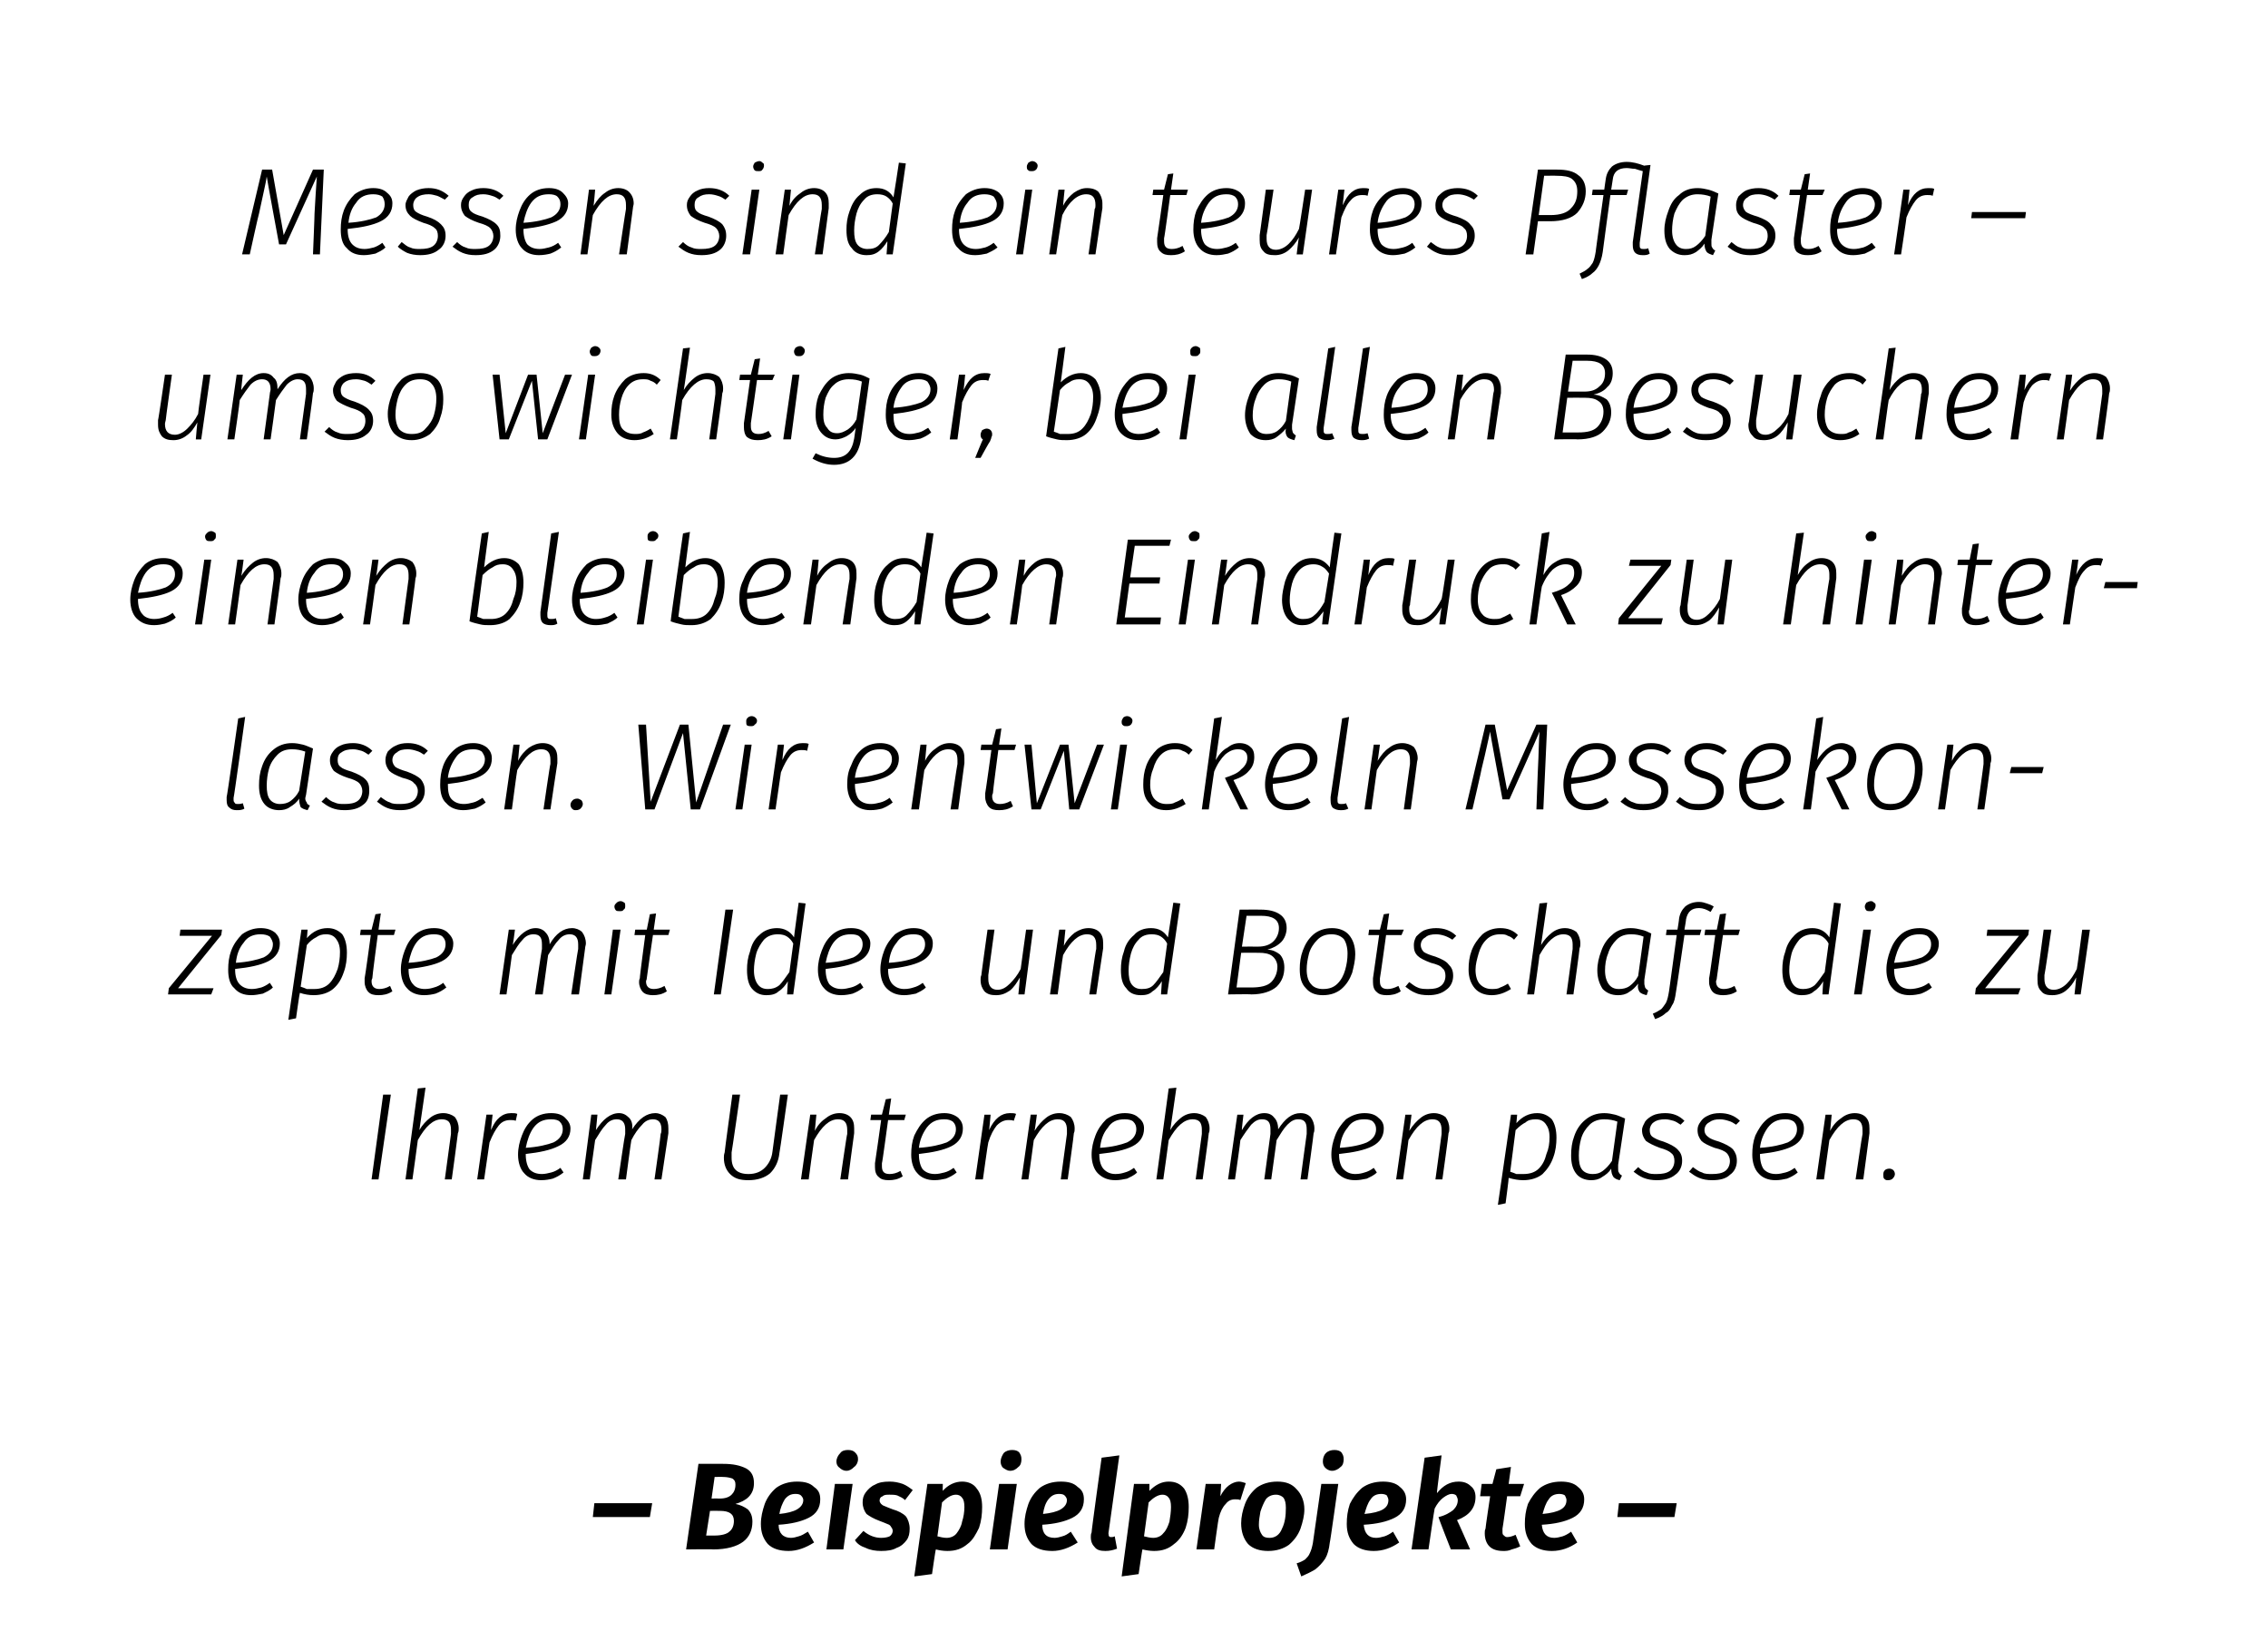 <?xml version="1.0" standalone="no"?><!DOCTYPE svg PUBLIC "-//W3C//DTD SVG 1.1//EN" "http://www.w3.org/Graphics/SVG/1.1/DTD/svg11.dtd"><svg xmlns="http://www.w3.org/2000/svg" version="1.1" width="294.2px" height="214.2px" viewBox="0 0 294.2 214.2"><desc>Messen sind ein teures Pflaster – umso wichtiger, bei allen Besuchern einen bleibenden Eindruck zu hinterlassen. Wir ...</desc><defs/><g id="Polygon48302"><path d="m76.9 196.8l.2-1.8l7.5 0l-.3 1.8l-7.4 0zm18.5-1.7c.6.1 1.2.4 1.6.7c.4.4.6.9.6 1.6c0 1.1-.4 2-1.2 2.6c-.8.6-2.1 1-3.9 1c-.04-.05-3.5 0-3.5 0l1.6-11.1c0 0 3.19-.02 3.2 0c1.3 0 2.2.2 3 .6c.7.4 1 1 1 1.9c0 .7-.2 1.3-.7 1.8c-.4.4-1 .7-1.7.9c0 0 0 0 0 0zm-2.7-3.5l-.4 2.8c0 0 1.09-.02 1.1 0c.7 0 1.2-.2 1.5-.5c.3-.3.5-.7.5-1.3c0-.4-.1-.6-.4-.8c-.3-.1-.7-.2-1.2-.2c.02-.02-1.1 0-1.1 0zm0 7.6c.9 0 1.6-.2 1.9-.5c.4-.3.6-.8.6-1.4c0-.9-.6-1.3-1.8-1.3c-.01-.02-1.3 0-1.3 0l-.5 3.2l1.1 0c0 0-.04.01 0 0zm13.7-4.7c0 1.1-.5 1.9-1.5 2.4c-1 .5-2.3.8-3.9.9c0 1.1.6 1.7 1.6 1.7c.3 0 .7-.1 1-.2c.4-.1.7-.3 1.2-.6c0 0 .8 1.4.8 1.4c-1.1.7-2.2 1.1-3.3 1.1c-1.2 0-2.1-.3-2.7-.9c-.6-.7-.9-1.5-.9-2.6c0-.9.2-1.7.5-2.6c.3-.8.8-1.5 1.5-2.1c.7-.5 1.6-.8 2.7-.8c1 0 1.7.2 2.2.7c.6.4.8.9.8 1.6c0 0 0 0 0 0zm-5.3 1.9c1-.1 1.8-.3 2.3-.6c.5-.3.8-.7.8-1.2c0-.2-.1-.4-.3-.6c-.1-.1-.3-.2-.7-.2c-.6 0-1 .2-1.4.7c-.3.5-.6 1.2-.7 1.9c0 0 0 0 0 0zm9.5-3.9l-1.2 8.5l-2.2 0l1.1-8.5l2.3 0zm-.8-1.7c-.4 0-.7-.2-.9-.4c-.3-.2-.4-.5-.4-.8c0-.4.2-.8.5-1.1c.2-.3.6-.4 1-.4c.4 0 .7.1.9.3c.3.3.4.5.4.9c0 .4-.2.8-.5 1c-.3.3-.6.5-1 .5c0 0 0 0 0 0zm5.6 1.4c.6 0 1.1.1 1.7.3c.5.2.9.5 1.3.8c0 0-1 1.3-1 1.3c-.3-.3-.6-.4-1-.6c-.3-.1-.7-.1-1-.1c-.4 0-.7 0-.9.2c-.3.1-.4.3-.4.6c0 .1.1.3.2.4c.1.1.2.2.5.3c.2.1.5.2 1 .4c.7.2 1.3.5 1.7.9c.3.4.5 1 .5 1.6c0 .6-.1 1.1-.4 1.5c-.3.4-.7.8-1.3 1c-.5.3-1.2.4-2 .4c-.7 0-1.4-.1-2-.4c-.6-.2-1.1-.5-1.4-1c0 0 1.1-1.2 1.1-1.2c.7.6 1.5.9 2.3.9c.5 0 .9-.1 1.1-.2c.3-.2.4-.5.4-.7c0-.2-.1-.4-.2-.5c-.1-.2-.2-.3-.5-.4c-.2-.1-.5-.2-1-.4c-.8-.3-1.3-.6-1.7-.9c-.3-.4-.5-.9-.5-1.5c0-.5.1-.9.4-1.3c.3-.4.7-.8 1.2-1c.5-.3 1.1-.4 1.9-.4c0 0 0 0 0 0zm4.9.3l2 0c0 0-.03.93 0 .9c.7-.8 1.6-1.2 2.5-1.2c.8 0 1.5.3 1.9.9c.5.6.7 1.4.7 2.4c0 .9-.1 1.8-.4 2.7c-.4.8-.8 1.6-1.5 2.1c-.7.6-1.5.9-2.6.9c-.6 0-1.1-.1-1.5-.2c-.04-.05-.5 3.2-.5 3.2l-2.3.3l1.7-12zm2.5 7c.5 0 1-.2 1.3-.6c.3-.4.6-.9.7-1.5c.2-.6.3-1.3.3-1.9c0-.6-.1-1-.3-1.2c-.2-.3-.5-.4-.8-.4c-.6 0-1.2.4-1.8 1c0 0-.6 4.4-.6 4.4c.4.1.8.2 1.2.2c0 0 0 0 0 0zm9.1-7l-1.2 8.5l-2.3 0l1.2-8.5l2.3 0zm-.9-1.7c-.3 0-.6-.2-.9-.4c-.2-.2-.3-.5-.3-.8c0-.4.2-.8.4-1.1c.3-.3.7-.4 1.1-.4c.4 0 .7.1.9.3c.2.3.3.5.3.9c0 .4-.1.8-.4 1c-.3.3-.6.5-1.1.5c0 0 0 0 0 0zm9.6 3.7c0 1.1-.5 1.9-1.5 2.4c-1 .5-2.3.8-3.9.9c0 1.1.5 1.7 1.6 1.7c.3 0 .7-.1 1-.2c.4-.1.7-.3 1.1-.6c0 0 .9 1.4.9 1.4c-1.1.7-2.2 1.1-3.3 1.1c-1.2 0-2.1-.3-2.7-.9c-.6-.7-.9-1.5-.9-2.6c0-.9.2-1.7.5-2.6c.3-.8.8-1.5 1.5-2.1c.7-.5 1.6-.8 2.7-.8c1 0 1.7.2 2.2.7c.6.4.8.9.8 1.6c0 0 0 0 0 0zm-5.3 1.9c1-.1 1.8-.3 2.3-.6c.5-.3.8-.7.8-1.2c0-.2-.1-.4-.3-.6c-.1-.1-.3-.2-.7-.2c-.6 0-1 .2-1.4.7c-.4.5-.6 1.2-.7 1.9c0 0 0 0 0 0zm8.5 2.4c0 0-.03.2 0 .2c0 .3.1.4.3.4c.2 0 .3 0 .5-.1c0 0 .3 1.6.3 1.6c-.5.2-1 .3-1.5.3c-.6 0-1.1-.1-1.4-.5c-.3-.3-.5-.7-.5-1.3c0-.2 0-.4.1-.6c-.05.01 1.3-9.7 1.3-9.7l2.3-.3l-1.4 10zm3.3-6.3l2 0c0 0-.01.93 0 .9c.8-.8 1.6-1.2 2.5-1.2c.9 0 1.5.3 2 .9c.4.6.6 1.4.6 2.4c0 .9-.1 1.8-.4 2.7c-.3.8-.8 1.6-1.5 2.1c-.7.6-1.5.9-2.6.9c-.5 0-1.1-.1-1.5-.2c-.03-.05-.5 3.2-.5 3.2l-2.2.3l1.6-12zm2.5 7c.5 0 1-.2 1.3-.6c.4-.4.6-.9.8-1.5c.1-.6.2-1.3.2-1.9c0-.6-.1-1-.3-1.2c-.2-.3-.5-.4-.8-.4c-.6 0-1.2.4-1.8 1c0 0-.6 4.4-.6 4.4c.4.1.8.2 1.2.2c0 0 0 0 0 0zm11.1-7.3c.3 0 .6.1.9.2c0 0-.7 2.2-.7 2.2c-.2-.1-.4-.1-.7-.1c-.5 0-.9.2-1.2.6c-.4.4-.7 1-.9 1.8c-.04-.01-.6 4.1-.6 4.1l-2.3 0l1.2-8.5l2 0c0 0-.08 1.59-.1 1.6c.3-.6.7-1.1 1.1-1.4c.4-.3.9-.5 1.3-.5c0 0 0 0 0 0zm3.8 9c-1.1 0-2-.3-2.6-.9c-.6-.7-.9-1.6-.9-2.7c0-.8.2-1.7.5-2.5c.3-.8.8-1.5 1.5-2.1c.7-.5 1.6-.8 2.7-.8c1.1 0 1.9.3 2.5 1c.6.6 1 1.5 1 2.6c0 .8-.2 1.6-.5 2.5c-.3.8-.8 1.5-1.5 2.1c-.7.5-1.6.8-2.7.8c0 0 0 0 0 0zm.2-1.7c.7 0 1.3-.4 1.6-1.2c.4-.8.5-1.7.5-2.7c0-.6-.1-1-.3-1.3c-.2-.2-.5-.4-1-.4c-.5 0-1 .2-1.3.6c-.3.5-.5 1-.7 1.6c-.1.6-.2 1.1-.2 1.7c0 .6.2 1 .4 1.3c.2.3.5.4 1 .4c0 0 0 0 0 0zm3.5 3.3c.4-.1.8-.3 1.1-.5c.2-.2.5-.5.6-.8c.2-.4.3-.8.4-1.3c0 0 1.1-7.7 1.1-7.7l2.2 0c0 0-1.06 7.64-1.1 7.6c-.1.9-.3 1.6-.6 2.1c-.4.6-.8 1-1.3 1.4c-.5.3-1.1.6-1.8.9c0 0-.6-1.7-.6-1.7zm4.6-12c-.4 0-.7-.2-.9-.4c-.2-.2-.3-.5-.3-.8c0-.4.1-.8.4-1.1c.3-.3.7-.4 1.1-.4c.4 0 .7.1.9.3c.2.3.3.5.3.9c0 .4-.1.8-.4 1c-.3.3-.7.5-1.1.5c0 0 0 0 0 0zm9.6 3.7c0 1.1-.5 1.9-1.5 2.4c-1 .5-2.3.8-4 .9c.1 1.1.6 1.7 1.6 1.7c.4 0 .7-.1 1.1-.2c.3-.1.7-.3 1.1-.6c0 0 .8 1.4.8 1.4c-1 .7-2.1 1.1-3.3 1.1c-1.1 0-2-.3-2.6-.9c-.6-.7-.9-1.5-.9-2.6c0-.9.1-1.7.4-2.6c.4-.8.9-1.5 1.6-2.1c.7-.5 1.6-.8 2.7-.8c.9 0 1.7.2 2.2.7c.5.4.8.9.8 1.6c0 0 0 0 0 0zm-5.4 1.9c1.1-.1 1.9-.3 2.4-.6c.5-.3.7-.7.7-1.2c0-.2-.1-.4-.2-.6c-.1-.1-.4-.2-.7-.2c-.6 0-1.1.2-1.4.7c-.4.5-.6 1.2-.8 1.9c0 0 0 0 0 0zm9.4-2.7c.8-1 1.7-1.5 2.8-1.5c.7 0 1.2.2 1.6.6c.4.3.6.8.6 1.4c0 1.4-.8 2.4-2.4 3c.04-.01 1.7 3.8 1.7 3.8l-2.5 0c0 0-1.64-4.16-1.6-4.2c.9-.2 1.5-.6 1.9-.9c.4-.4.6-.8.6-1.3c0-.2-.1-.4-.2-.6c-.1-.1-.3-.2-.6-.2c-.3 0-.7.2-1.1.5c-.4.3-.8.8-1.1 1.4c-.04.04-.8 5.3-.8 5.3l-2.2 0l1.7-11.9l2.2-.3c0 0-.65 4.87-.6 4.9zm8.5 4.6c0 .2 0 .3 0 .4c0 .2 0 .4.2.5c.1.1.2.2.4.2c.3 0 .7-.1 1.1-.3c0 0 .6 1.5.6 1.5c-.4.2-.7.3-1.1.4c-.4.2-.8.2-1.1.2c-.8 0-1.4-.2-1.8-.6c-.4-.4-.6-1-.6-1.7c0-.2 0-.4.1-.6c-.03-.03.6-4.2.6-4.2l-1.3 0l.2-1.6l1.4 0l.5-1.9l1.9-.3l-.3 2.2l2 0l-.5 1.6l-1.7 0c0 0-.57 4.18-.6 4.2zm10.6-3.8c0 1.1-.5 1.9-1.5 2.4c-1 .5-2.3.8-4 .9c.1 1.1.6 1.7 1.6 1.7c.4 0 .7-.1 1.1-.2c.3-.1.7-.3 1.1-.6c0 0 .8 1.4.8 1.4c-1 .7-2.1 1.1-3.3 1.1c-1.1 0-2-.3-2.6-.9c-.6-.7-.9-1.5-.9-2.6c0-.9.1-1.7.4-2.6c.4-.8.9-1.5 1.6-2.1c.7-.5 1.6-.8 2.7-.8c.9 0 1.7.2 2.2.7c.5.4.8.9.8 1.6c0 0 0 0 0 0zm-5.4 1.9c1.1-.1 1.9-.3 2.4-.6c.5-.3.7-.7.7-1.2c0-.2-.1-.4-.2-.6c-.1-.1-.4-.2-.7-.2c-.6 0-1.1.2-1.4.7c-.4.5-.6 1.2-.8 1.9c0 0 0 0 0 0zm9.7.4l.2-1.8l7.5 0l-.3 1.8l-7.4 0z" stroke="none" fill="#000"/></g><g id="Polygon48301"><path d="m50.7 142l-1.6 11l-.9 0l1.5-11l1 0zm6.8 2.4c.6 0 1.1.2 1.5.5c.3.4.5.9.5 1.5c0 .2 0 .4-.1.6c.02.02-.8 6-.8 6l-.9 0c0 0 .8-5.92.8-5.9c0-.1 0-.3 0-.6c0-.4-.1-.8-.3-1c-.2-.2-.5-.3-.9-.3c-1.1 0-2.1.9-3.1 2.7c.01.05-.7 5.1-.7 5.1l-.9 0l1.6-11.8l1-.1c0 0-.8 5.52-.8 5.5c.4-.7.9-1.2 1.4-1.6c.5-.4 1.1-.6 1.7-.6c0 0 0 0 0 0zm8.8 0c.3 0 .6 0 .8.1c0 0-.2.9-.2.9c-.2-.1-.5-.1-.7-.1c-.6 0-1.1.2-1.5.7c-.4.5-.8 1.2-1.2 2.2c0-.01-.7 4.8-.7 4.8l-.9 0l1.2-8.4l.8 0c0 0-.24 2.02-.2 2c.6-1.5 1.5-2.2 2.6-2.2c0 0 0 0 0 0zm7.7 2c0 1-.5 1.8-1.6 2.3c-1 .5-2.4.8-4.2 1c0 0 0 .1 0 .1c0 .8.2 1.5.5 1.9c.4.4.9.6 1.6.6c.4 0 .8-.1 1.2-.2c.4-.1.8-.3 1.2-.6c0 0 .4.6.4.6c-.5.4-.9.6-1.4.8c-.4.1-.9.2-1.5.2c-.9 0-1.7-.3-2.2-.9c-.5-.5-.8-1.4-.8-2.4c0-.9.2-1.7.5-2.5c.3-.8.7-1.5 1.4-2.1c.6-.5 1.4-.8 2.4-.8c.8 0 1.4.2 1.8.6c.4.4.7.8.7 1.4c0 0 0 0 0 0zm-2.5-1.2c-1 0-1.7.3-2.3 1.1c-.5.7-.8 1.6-1 2.6c1.6-.1 2.8-.4 3.6-.7c.8-.4 1.2-1 1.2-1.7c0-.4-.1-.7-.4-1c-.2-.2-.6-.3-1.1-.3c0 0 0 0 0 0zm13.5-.8c.5 0 .9.2 1.3.5c.3.4.4.9.4 1.5c0 .2 0 .4 0 .6c-.01 0-.9 6-.9 6l-.9 0c0 0 .84-5.92.8-5.9c.1-.2.1-.4.1-.6c0-.9-.4-1.3-1.1-1.3c-.5 0-1 .2-1.4.7c-.5.5-1 1.2-1.4 2c-.03 0-.7 5.1-.7 5.1l-1 0c0 0 .86-5.92.9-5.9c0-.2 0-.4 0-.6c0-.9-.4-1.3-1.1-1.3c-.5 0-1 .2-1.4.7c-.5.5-.9 1.2-1.4 2c-.02.05-.7 5.1-.7 5.1l-.9 0l1.1-8.4l.8 0c0 0-.19 2.05-.2 2c.9-1.4 1.9-2.2 3-2.2c.5 0 .9.2 1.3.6c.3.3.5.8.4 1.5c.9-1.4 1.9-2.1 3-2.1c0 0 0 0 0 0zm16.1 5.2c-.1 1-.5 1.9-1.2 2.6c-.7.6-1.7.9-2.8.9c-1.1 0-1.8-.2-2.4-.8c-.5-.5-.8-1.2-.8-2.1c0-.2 0-.4.1-.7c-.03 0 1-7.5 1-7.5l1 0c0 0-1.07 7.48-1.1 7.5c0 .2 0 .4 0 .7c0 1.4.7 2.1 2.2 2.1c.9 0 1.6-.3 2.1-.8c.5-.5.9-1.2 1-2.1c-.01.02 1-7.4 1-7.4l1 0c0 0-1.06 7.56-1.1 7.6zm7.8-5.2c.6 0 1.1.2 1.4.5c.4.4.5.9.5 1.5c0 .2 0 .4 0 .6c-.02.05-.8 6-.8 6l-1 0c0 0 .85-5.92.9-5.9c0-.1 0-.3 0-.5c0-1-.4-1.4-1.2-1.4c-1.1 0-2.1.9-3.1 2.7c-.03.05-.7 5.1-.7 5.1l-1 0l1.2-8.4l.8 0c0 0-.21 2.07-.2 2.1c.4-.8.9-1.3 1.5-1.7c.5-.4 1.1-.6 1.7-.6c0 0 0 0 0 0zm5.5 6.5c0 .2 0 .3 0 .4c0 .7.3 1 1 1c.4 0 .9-.1 1.4-.4c0 0 .3.7.3.7c-.6.4-1.2.5-1.8.5c-.6 0-1-.1-1.3-.4c-.4-.3-.5-.8-.5-1.3c0-.1 0-.3 0-.5c.02-.01.8-5.6.8-5.6l-1.4 0l.1-.7l1.4 0l.5-2l.7-.1l-.3 2.1l2.2 0l-.2.7l-2.1 0c0 0-.75 5.59-.8 5.6zm10.5-4.5c0 1-.5 1.8-1.5 2.3c-1 .5-2.4.8-4.2 1c0 0 0 .1 0 .1c0 .8.2 1.5.5 1.9c.4.4.9.6 1.6.6c.4 0 .8-.1 1.2-.2c.4-.1.8-.3 1.2-.6c0 0 .4.6.4.6c-.5.4-.9.6-1.4.8c-.5.1-.9.2-1.5.2c-.9 0-1.7-.3-2.2-.9c-.5-.5-.8-1.4-.8-2.4c0-.9.1-1.7.4-2.5c.4-.8.8-1.5 1.5-2.1c.6-.5 1.4-.8 2.4-.8c.7 0 1.3.2 1.8.6c.4.4.6.8.6 1.4c0 0 0 0 0 0zm-2.4-1.2c-1 0-1.7.3-2.3 1.1c-.5.7-.9 1.6-1 2.6c1.6-.1 2.8-.4 3.6-.7c.8-.4 1.2-1 1.2-1.7c0-.4-.1-.7-.4-1c-.3-.2-.6-.3-1.1-.3c0 0 0 0 0 0zm8.5-.8c.3 0 .6 0 .8.1c0 0-.3.9-.3.9c-.2-.1-.4-.1-.7-.1c-.5 0-1 .2-1.5.7c-.4.5-.8 1.2-1.1 2.2c-.04-.01-.7 4.8-.7 4.8l-1 0l1.2-8.4l.8 0c0 0-.18 2.02-.2 2c.7-1.5 1.6-2.2 2.7-2.2c0 0 0 0 0 0zm6.4 0c.6 0 1.1.2 1.5.5c.3.4.5.9.5 1.5c0 .2 0 .4-.1.6c.03.05-.8 6-.8 6l-.9 0c0 0 .8-5.92.8-5.9c0-.1 0-.3 0-.5c0-1-.4-1.4-1.2-1.4c-1.1 0-2.1.9-3.1 2.7c.01.05-.7 5.1-.7 5.1l-.9 0l1.2-8.4l.8 0c0 0-.26 2.07-.3 2.1c.5-.8 1-1.3 1.5-1.7c.5-.4 1.1-.6 1.7-.6c0 0 0 0 0 0zm11 2c0 1-.5 1.8-1.5 2.3c-1 .5-2.4.8-4.3 1c0 0 0 .1 0 .1c0 .8.2 1.5.6 1.9c.4.4.9.6 1.5.6c.5 0 .9-.1 1.2-.2c.4-.1.8-.3 1.2-.6c0 0 .4.6.4.6c-.4.4-.9.6-1.3.8c-.5.1-1 .2-1.5.2c-1 0-1.7-.3-2.3-.9c-.5-.5-.8-1.4-.8-2.4c0-.9.2-1.7.5-2.5c.3-.8.8-1.5 1.4-2.1c.7-.5 1.5-.8 2.4-.8c.8 0 1.4.2 1.8.6c.5.4.7.8.7 1.4c0 0 0 0 0 0zm-2.5-1.2c-1 0-1.7.3-2.2 1.1c-.6.7-.9 1.6-1 2.6c1.6-.1 2.7-.4 3.5-.7c.8-.4 1.2-1 1.2-1.7c0-.4-.1-.7-.4-1c-.2-.2-.6-.3-1.1-.3c0 0 0 0 0 0zm9-.8c.6 0 1.1.2 1.5.5c.3.4.5.9.5 1.5c0 .2 0 .4-.1.6c.03.02-.8 6-.8 6l-.9 0c0 0 .8-5.92.8-5.9c0-.1 0-.3 0-.6c0-.4-.1-.8-.3-1c-.2-.2-.5-.3-.9-.3c-1.1 0-2.1.9-3.1 2.7c.01.05-.7 5.1-.7 5.1l-.9 0l1.6-11.8l1-.1c0 0-.79 5.52-.8 5.5c.4-.7.9-1.2 1.4-1.6c.5-.4 1.1-.6 1.7-.6c0 0 0 0 0 0zm13.8 0c.6 0 1 .2 1.3.5c.3.4.5.9.5 1.5c0 .2 0 .4-.1.6c.03 0-.8 6-.8 6l-.9 0c0 0 .79-5.92.8-5.9c0-.2 0-.4 0-.6c0-.9-.3-1.3-1.1-1.3c-.5 0-.9.2-1.4.7c-.5.5-.9 1.2-1.4 2c.01 0-.7 5.1-.7 5.1l-.9 0c0 0 .8-5.92.8-5.9c0-.2 0-.4 0-.6c0-.9-.3-1.3-1.1-1.3c-.5 0-.9.2-1.4.7c-.4.5-.9 1.2-1.4 2c.03.05-.7 5.1-.7 5.1l-.9 0l1.2-8.4l.8 0c0 0-.25 2.05-.2 2c.8-1.4 1.8-2.2 2.9-2.2c.6 0 1 .2 1.3.6c.3.3.5.8.5 1.5c.9-1.4 1.8-2.1 2.9-2.1c0 0 0 0 0 0zm10.8 2c0 1-.5 1.8-1.5 2.3c-1 .5-2.4.8-4.3 1c0 0 0 .1 0 .1c0 .8.2 1.5.6 1.9c.4.4.9.6 1.5.6c.5 0 .9-.1 1.2-.2c.4-.1.8-.3 1.2-.6c0 0 .4.6.4.6c-.4.4-.9.6-1.3.8c-.5.1-1 .2-1.5.2c-1 0-1.7-.3-2.3-.9c-.5-.5-.8-1.4-.8-2.4c0-.9.2-1.7.5-2.5c.3-.8.8-1.5 1.4-2.1c.7-.5 1.5-.8 2.4-.8c.8 0 1.4.2 1.8.6c.5.4.7.8.7 1.4c0 0 0 0 0 0zm-2.5-1.2c-1 0-1.7.3-2.2 1.1c-.6.7-.9 1.6-1 2.6c1.6-.1 2.8-.4 3.5-.7c.8-.4 1.2-1 1.2-1.7c0-.4-.1-.7-.4-1c-.2-.2-.6-.3-1.1-.3c0 0 0 0 0 0zm9-.8c.6 0 1.1.2 1.5.5c.3.4.5.9.5 1.5c0 .2 0 .4-.1.6c.03.05-.8 6-.8 6l-.9 0c0 0 .81-5.92.8-5.9c0-.1 0-.3 0-.5c0-1-.4-1.4-1.2-1.4c-1.1 0-2.1.9-3.1 2.7c.02.05-.7 5.1-.7 5.1l-.9 0l1.2-8.4l.8 0c0 0-.25 2.07-.3 2.1c.5-.8 1-1.3 1.5-1.7c.5-.4 1.1-.6 1.7-.6c0 0 0 0 0 0zm10 .2l.8 0c0 0-.1 1.12-.1 1.1c.8-.9 1.7-1.3 2.7-1.3c.8 0 1.4.3 1.9.8c.4.6.6 1.4.6 2.4c0 .8-.1 1.7-.4 2.5c-.3.9-.8 1.6-1.4 2.2c-.6.5-1.5.8-2.5.8c-.6 0-1.2-.1-1.9-.3c.04-.01-.4 3.3-.4 3.3l-1 .2l1.7-11.7zm1.6 7.7c.8 0 1.5-.2 2-.7c.5-.5.8-1.1 1-1.9c.3-.7.4-1.4.4-2.2c0-.8-.2-1.3-.5-1.7c-.3-.4-.7-.6-1.3-.6c-.5 0-1 .1-1.3.4c-.4.2-.8.5-1.3 1c0 0-.7 5.4-.7 5.4c.3.1.6.2.8.3c.3 0 .6 0 .9 0c0 0 0 0 0 0zm10.5-7.9c.5 0 1 .1 1.4.2c.4.1.8.3 1.3.5c0 0-.9 6-.9 6c0 .1 0 .3 0 .5c0 .2 0 .4.1.5c.1.2.2.3.4.4c0 0-.3.6-.3.6c-.4-.1-.6-.2-.8-.4c-.2-.3-.3-.6-.3-1.1c-.3.5-.7.8-1.2 1.1c-.4.3-.9.4-1.4.4c-.8 0-1.5-.3-1.9-.8c-.5-.6-.7-1.4-.7-2.4c0-.9.1-1.7.4-2.5c.3-.9.8-1.6 1.4-2.1c.7-.6 1.5-.9 2.5-.9c0 0 0 0 0 0zm0 .8c-.7 0-1.4.2-1.9.7c-.5.5-.9 1.1-1.1 1.8c-.2.7-.3 1.5-.3 2.2c0 .8.1 1.4.4 1.8c.3.4.8.6 1.4.6c.5 0 .9-.1 1.3-.4c.4-.3.8-.7 1.2-1.3c0 0 .7-5.1.7-5.1c-.5-.2-1.1-.3-1.7-.3c0 0 0 0 0 0zm7.9-.8c1 0 1.8.3 2.5 1c0 0-.5.5-.5.5c-.3-.2-.6-.4-.9-.5c-.4-.1-.7-.2-1.1-.2c-.6 0-1.1.1-1.5.4c-.3.2-.5.6-.5 1c0 .4.1.7.4.9c.3.2.7.4 1.4.6c.8.3 1.4.6 1.8 1c.4.4.6.8.6 1.5c0 .7-.3 1.4-.9 1.8c-.6.5-1.4.7-2.4.7c-.6 0-1.2-.1-1.7-.3c-.5-.2-.9-.5-1.3-.8c0 0 .6-.6.6-.6c.3.3.7.6 1.1.7c.4.2.8.2 1.3.2c.7 0 1.3-.1 1.7-.4c.4-.3.6-.8.6-1.3c0-.4-.1-.8-.4-1c-.3-.3-.8-.5-1.5-.7c-.8-.3-1.4-.6-1.8-.9c-.3-.4-.5-.8-.5-1.4c0-.4.2-.7.4-1.1c.2-.3.6-.6 1-.8c.4-.2 1-.3 1.6-.3c0 0 0 0 0 0zm7.1 0c1 0 1.9.3 2.6 1c0 0-.5.5-.5.5c-.3-.2-.6-.4-1-.5c-.3-.1-.7-.2-1.1-.2c-.6 0-1 .1-1.4.4c-.4.2-.6.6-.6 1c0 .4.2.7.5.9c.2.2.7.4 1.4.6c.8.3 1.4.6 1.8 1c.3.4.5.8.5 1.5c0 .7-.3 1.4-.9 1.8c-.5.5-1.3.7-2.3.7c-.7 0-1.2-.1-1.7-.3c-.5-.2-.9-.5-1.3-.8c0 0 .5-.6.5-.6c.4.3.8.6 1.2.7c.3.2.8.2 1.3.2c.7 0 1.3-.1 1.7-.4c.4-.3.6-.8.6-1.3c0-.4-.2-.8-.4-1c-.3-.3-.8-.5-1.6-.7c-.8-.3-1.4-.6-1.7-.9c-.3-.4-.5-.8-.5-1.4c0-.4.1-.7.4-1.1c.2-.3.5-.6 1-.8c.4-.2.9-.3 1.5-.3c0 0 0 0 0 0zm10.9 2c0 1-.5 1.8-1.5 2.3c-1 .5-2.4.8-4.2 1c0 0 0 .1 0 .1c0 .8.2 1.5.5 1.9c.4.4.9.6 1.6.6c.4 0 .8-.1 1.2-.2c.4-.1.8-.3 1.2-.6c0 0 .4.6.4.6c-.5.4-.9.6-1.4.8c-.5.1-.9.2-1.5.2c-.9 0-1.7-.3-2.2-.9c-.5-.5-.8-1.4-.8-2.4c0-.9.1-1.7.4-2.5c.4-.8.8-1.5 1.5-2.1c.6-.5 1.4-.8 2.4-.8c.7 0 1.4.2 1.8.6c.4.4.6.8.6 1.4c0 0 0 0 0 0zm-2.4-1.2c-1 0-1.7.3-2.3 1.1c-.5.7-.9 1.6-1 2.6c1.6-.1 2.8-.4 3.6-.7c.8-.4 1.2-1 1.2-1.7c0-.4-.1-.7-.4-1c-.3-.2-.6-.3-1.1-.3c0 0 0 0 0 0zm9-.8c.6 0 1.1.2 1.4.5c.4.4.5.9.5 1.5c0 .2 0 .4 0 .6c-.01.05-.8 6-.8 6l-1 0c0 0 .87-5.92.9-5.9c0-.1 0-.3 0-.5c0-1-.4-1.4-1.2-1.4c-1.1 0-2.1.9-3.1 2.7c-.02.05-.7 5.1-.7 5.1l-1 0l1.2-8.4l.8 0c0 0-.19 2.07-.2 2.1c.4-.8.9-1.3 1.5-1.7c.5-.4 1.1-.6 1.7-.6c0 0 0 0 0 0zm4.3 8.7c-.2 0-.3 0-.5-.2c-.1-.1-.1-.3-.1-.5c0-.2 0-.4.2-.6c.1-.1.3-.2.6-.2c.2 0 .4.1.5.2c.1.1.2.3.2.5c0 .2-.1.4-.3.6c-.1.1-.3.2-.6.2c0 0 0 0 0 0z" stroke="none" fill="#000"/></g><g id="Polygon48300"><path d="m28.8 120.6l-.1.7l-5.6 6.9l4.6 0l-.3.8l-5.6 0l.1-.8l5.6-6.8l-4.2 0l.1-.8l5.4 0zm7.5 1.8c0 1-.5 1.8-1.5 2.3c-1 .5-2.4.8-4.3 1c0 0 0 .1 0 .1c0 .8.2 1.5.6 1.9c.4.4.9.6 1.6.6c.4 0 .8-.1 1.2-.2c.3-.1.7-.3 1.1-.6c0 0 .4.6.4.6c-.4.4-.9.6-1.3.8c-.5.1-1 .2-1.5.2c-1 0-1.7-.3-2.2-.9c-.6-.5-.8-1.4-.8-2.4c0-.9.1-1.7.4-2.5c.3-.8.8-1.5 1.4-2.1c.7-.5 1.5-.8 2.4-.8c.8 0 1.4.2 1.9.6c.4.4.6.8.6 1.4c0 0 0 0 0 0zm-2.5-1.2c-.9 0-1.7.3-2.2 1.1c-.6.7-.9 1.6-1 2.6c1.6-.1 2.8-.4 3.6-.7c.8-.4 1.2-1 1.2-1.7c0-.4-.2-.7-.4-1c-.3-.2-.7-.3-1.2-.3c0 0 0 0 0 0zm5.3-.6l.8 0c0 0-.08 1.12-.1 1.1c.8-.9 1.7-1.3 2.7-1.3c.8 0 1.4.3 1.9.8c.4.6.6 1.4.6 2.4c0 .8-.1 1.7-.4 2.5c-.3.9-.7 1.6-1.4 2.2c-.6.5-1.5.8-2.5.8c-.6 0-1.2-.1-1.8-.3c-.04-.01-.5 3.3-.5 3.3l-1 .2l1.7-11.7zm1.7 7.7c.7 0 1.4-.2 1.9-.7c.5-.5.8-1.1 1.1-1.9c.2-.7.3-1.4.3-2.2c0-.8-.2-1.3-.5-1.7c-.3-.4-.7-.6-1.3-.6c-.5 0-.9.1-1.3.4c-.4.2-.8.5-1.2 1c0 0-.8 5.4-.8 5.4c.3.1.6.2.8.3c.3 0 .6 0 1 0c0 0 0 0 0 0zm7.5-1.4c-.1.2-.1.3-.1.4c0 .7.4 1 1 1c.4 0 .9-.1 1.4-.4c0 0 .3.7.3.7c-.6.4-1.2.5-1.8.5c-.6 0-1-.1-1.3-.4c-.3-.3-.5-.8-.5-1.3c0-.1 0-.3 0-.5c.04-.01.8-5.6.8-5.6l-1.4 0l.1-.7l1.4 0l.5-2l.7-.1l-.3 2.1l2.2 0l-.2.7l-2.1 0c0 0-.74 5.59-.7 5.6zm10.5-4.5c0 1-.5 1.8-1.5 2.3c-1 .5-2.5.8-4.3 1c0 0 0 .1 0 .1c0 .8.2 1.5.6 1.9c.3.4.9.6 1.5.6c.5 0 .9-.1 1.2-.2c.4-.1.8-.3 1.2-.6c0 0 .4.6.4.6c-.5.4-.9.6-1.4.8c-.4.1-.9.2-1.5.2c-.9 0-1.7-.3-2.2-.9c-.5-.5-.8-1.4-.8-2.4c0-.9.2-1.7.5-2.5c.3-.8.7-1.5 1.4-2.1c.6-.5 1.4-.8 2.4-.8c.8 0 1.4.2 1.8.6c.4.4.7.8.7 1.4c0 0 0 0 0 0zm-2.5-1.2c-1 0-1.7.3-2.3 1.1c-.5.7-.8 1.6-1 2.6c1.6-.1 2.8-.4 3.6-.7c.8-.4 1.2-1 1.2-1.7c0-.4-.1-.7-.4-1c-.2-.2-.6-.3-1.1-.3c0 0 0 0 0 0zm17.9-.8c.5 0 1 .2 1.3.5c.3.4.5.9.5 1.5c0 .2-.1.4-.1.6c.01 0-.8 6-.8 6l-1 0c0 0 .87-5.92.9-5.9c0-.2 0-.4 0-.6c0-.9-.4-1.3-1.1-1.3c-.5 0-1 .2-1.4.7c-.5.5-.9 1.2-1.4 2c0 0-.7 5.1-.7 5.1l-1 0c0 0 .88-5.92.9-5.9c0-.2 0-.4 0-.6c0-.9-.3-1.3-1.1-1.3c-.5 0-1 .2-1.4.7c-.5.5-.9 1.2-1.4 2c.01.05-.7 5.1-.7 5.1l-.9 0l1.2-8.4l.8 0c0 0-.26 2.05-.3 2c.9-1.4 1.9-2.2 3-2.2c.5 0 1 .2 1.3.6c.3.3.5.8.5 1.5c.8-1.4 1.8-2.1 2.9-2.1c0 0 0 0 0 0zm6.3.2l-1.2 8.4l-.9 0l1.1-8.4l1 0zm-.1-2.4c-.2 0-.4 0-.5-.1c-.1-.1-.2-.3-.2-.5c0-.2.1-.3.3-.5c.1-.1.3-.2.5-.2c.2 0 .3.1.5.2c.1.1.1.2.1.4c0 .2 0 .4-.2.5c-.1.2-.3.2-.5.2c0 0 0 0 0 0zm3.5 8.7c0 .2-.1.3-.1.4c0 .7.4 1 1 1c.4 0 .9-.1 1.4-.4c0 0 .3.7.3.7c-.6.4-1.2.5-1.8.5c-.5 0-1-.1-1.3-.4c-.3-.3-.5-.8-.5-1.3c0-.1 0-.3.1-.5c-.05-.01.7-5.6.7-5.6l-1.4 0l.1-.7l1.5 0l.4-2l.8-.1l-.3 2.1l2.1 0l-.2.7l-2 0c0 0-.82 5.59-.8 5.6zm11.2-8.9l-1.6 11l-.9 0l1.5-11l1 0zm9.4-.8l-1.6 11.8l-.8 0c0 0 .1-1.74.1-1.7c-.3.5-.7 1-1.2 1.3c-.4.4-1 .5-1.6.5c-.8 0-1.4-.3-1.9-.9c-.4-.5-.6-1.3-.6-2.4c0-.8.1-1.6.4-2.4c.2-.9.6-1.6 1.2-2.1c.6-.6 1.4-.9 2.3-.9c.9 0 1.7.4 2.2 1.2c-.02-.04.6-4.5.6-4.5l.9.1zm-3.6 4c-.7 0-1.3.2-1.8.7c-.4.5-.8 1.1-1 1.8c-.2.8-.3 1.5-.3 2.2c0 .8.2 1.4.5 1.8c.3.4.7.6 1.3.6c.5 0 1-.1 1.5-.5c.4-.4.8-1 1.3-1.7c0 0 .5-3.7.5-3.7c-.2-.4-.5-.7-.8-.9c-.3-.2-.7-.3-1.2-.3c0 0 0 0 0 0zm12 1.2c0 1-.5 1.8-1.5 2.3c-1.1.5-2.5.8-4.3 1c0 0 0 .1 0 .1c0 .8.2 1.5.5 1.9c.4.4.9.6 1.6.6c.4 0 .8-.1 1.2-.2c.4-.1.8-.3 1.2-.6c0 0 .4.6.4.6c-.5.4-.9.6-1.4.8c-.4.1-.9.2-1.5.2c-.9 0-1.7-.3-2.2-.9c-.5-.5-.8-1.4-.8-2.4c0-.9.2-1.7.5-2.5c.3-.8.7-1.5 1.4-2.1c.6-.5 1.4-.8 2.4-.8c.8 0 1.4.2 1.8.6c.4.4.7.8.7 1.4c0 0 0 0 0 0zm-2.5-1.2c-1 0-1.7.3-2.3 1.1c-.5.7-.8 1.6-1 2.6c1.6-.1 2.8-.4 3.6-.7c.8-.4 1.2-1 1.2-1.7c0-.4-.1-.7-.4-1c-.2-.2-.6-.3-1.1-.3c0 0 0 0 0 0zm10.6 1.2c0 1-.5 1.8-1.5 2.3c-1 .5-2.4.8-4.3 1c0 0 0 .1 0 .1c0 .8.2 1.5.6 1.9c.4.4.9.6 1.5.6c.5 0 .9-.1 1.2-.2c.4-.1.8-.3 1.2-.6c0 0 .4.6.4.6c-.4.4-.9.6-1.3.8c-.5.1-1 .2-1.5.2c-1 0-1.7-.3-2.3-.9c-.5-.5-.8-1.4-.8-2.4c0-.9.2-1.7.5-2.5c.3-.8.8-1.5 1.4-2.1c.7-.5 1.5-.8 2.4-.8c.8 0 1.4.2 1.8.6c.5.4.7.8.7 1.4c0 0 0 0 0 0zm-2.5-1.2c-1 0-1.7.3-2.2 1.1c-.6.7-.9 1.6-1 2.6c1.6-.1 2.8-.4 3.5-.7c.8-.4 1.2-1 1.2-1.7c0-.4-.1-.7-.4-1c-.2-.2-.6-.3-1.1-.3c0 0 0 0 0 0zm10.7 7.9c-.6 0-1.1-.1-1.5-.5c-.3-.4-.5-.8-.5-1.5c0-.2 0-.4.1-.6c-.03.04.8-5.9.8-5.9l.9 0c0 0-.8 5.91-.8 5.9c0 .1 0 .3 0 .5c0 .9.4 1.4 1.2 1.4c.6 0 1.1-.3 1.6-.8c.5-.5 1-1.1 1.4-1.9c-.01.01.7-5.1.7-5.1l.9 0l-1.1 8.4l-.8 0c0 0 .21-2.17.2-2.2c-.4.7-.8 1.3-1.3 1.7c-.6.4-1.1.6-1.8.6c0 0 0 0 0 0zm12-8.7c.6 0 1.1.2 1.4.5c.4.4.5.9.5 1.5c0 .2 0 .4 0 .6c-.02.05-.9 6-.9 6l-.9 0c0 0 .85-5.92.9-5.9c0-.1 0-.3 0-.5c0-1-.4-1.4-1.2-1.4c-1.1 0-2.1.9-3.1 2.7c-.04.05-.7 5.1-.7 5.1l-1 0l1.2-8.4l.8 0c0 0-.21 2.07-.2 2.1c.4-.8.9-1.3 1.4-1.7c.6-.4 1.2-.6 1.8-.6c0 0 0 0 0 0zm11.9-3.2l-1.7 11.8l-.8 0c0 0 .13-1.74.1-1.7c-.3.5-.7 1-1.2 1.3c-.4.4-.9.5-1.5.5c-.9 0-1.5-.3-1.9-.9c-.5-.5-.7-1.3-.7-2.4c0-.8.1-1.6.4-2.4c.2-.9.7-1.6 1.3-2.1c.5-.6 1.3-.9 2.2-.9c1 0 1.7.4 2.2 1.2c.01-.04.7-4.5.7-4.5l.9.1zm-3.7 4c-.7 0-1.3.2-1.7.7c-.5.5-.8 1.1-1 1.8c-.2.8-.3 1.5-.3 2.2c0 .8.1 1.4.4 1.8c.3.4.7.6 1.3.6c.6 0 1.1-.1 1.5-.5c.4-.4.8-1 1.3-1.7c0 0 .5-3.7.5-3.7c-.2-.4-.5-.7-.8-.9c-.3-.2-.7-.3-1.2-.3c0 0 0 0 0 0zm15 2c.7 0 1.2.3 1.6.6c.4.4.6 1 .6 1.7c0 1-.3 1.8-1 2.5c-.7.6-1.8 1-3.3 1c-.02-.05-3 0-3 0l1.5-11c0 0 2.74-.01 2.7 0c1.1 0 1.9.2 2.5.6c.6.4.9 1 .9 1.8c0 .7-.3 1.4-.7 1.8c-.5.5-1.1.8-1.8 1c0 0 0 0 0 0zm-2.7-4.4l-.6 4c0 0 2.11-.01 2.1 0c.8 0 1.5-.2 2-.7c.4-.4.7-1 .7-1.7c0-1.1-.8-1.6-2.3-1.6c-.03-.01-1.9 0-1.9 0zm.6 9.3c1.2 0 2.1-.2 2.6-.7c.5-.5.8-1.2.8-2c0-.6-.3-1.1-.7-1.4c-.4-.3-1-.4-1.7-.4c-.01-.02-2.3 0-2.3 0l-.6 4.5l1.9 0c0 0 .04.04 0 0zm9.3 1c-1 0-1.7-.3-2.2-.9c-.6-.6-.8-1.4-.8-2.5c0-.8.1-1.6.4-2.4c.3-.8.7-1.5 1.4-2.1c.6-.5 1.4-.8 2.4-.8c.9 0 1.7.3 2.2.9c.5.6.8 1.4.8 2.5c0 .8-.2 1.6-.4 2.4c-.3.8-.7 1.5-1.4 2.1c-.6.5-1.4.8-2.4.8c0 0 0 0 0 0zm0-.8c.8 0 1.4-.2 1.9-.7c.5-.5.8-1.1 1-1.8c.2-.7.3-1.4.3-2.1c0-.8-.2-1.5-.5-1.9c-.4-.4-.9-.6-1.6-.6c-.7 0-1.3.2-1.8.7c-.5.5-.9 1.1-1.1 1.8c-.2.8-.3 1.4-.3 2.1c0 .8.2 1.5.6 1.9c.3.4.9.6 1.5.6c0 0 0 0 0 0zm7.4-1.4c0 .2 0 .3 0 .4c0 .7.3 1 1 1c.4 0 .8-.1 1.4-.4c0 0 .3.7.3.7c-.6.4-1.2.5-1.8.5c-.6 0-1-.1-1.3-.4c-.4-.3-.5-.8-.5-1.3c0-.1 0-.3 0-.5c0-.01.8-5.6.8-5.6l-1.4 0l.1-.7l1.4 0l.5-2l.7-.1l-.3 2.1l2.2 0l-.3.7l-2 0c0 0-.77 5.59-.8 5.6zm7.3-6.5c1 0 1.9.3 2.6 1c0 0-.5.5-.5.5c-.3-.2-.7-.4-1-.5c-.3-.1-.7-.2-1.1-.2c-.6 0-1.1.1-1.4.4c-.4.2-.6.6-.6 1c0 .4.2.7.4.9c.3.2.8.4 1.5.6c.8.3 1.4.6 1.7 1c.4.4.6.8.6 1.5c0 .7-.3 1.4-.9 1.8c-.6.5-1.4.7-2.3.7c-.7 0-1.3-.1-1.7-.3c-.5-.2-.9-.5-1.3-.8c0 0 .5-.6.5-.6c.4.3.8.6 1.1.7c.4.2.9.2 1.4.2c.7 0 1.2-.1 1.6-.4c.4-.3.6-.8.6-1.3c0-.4-.1-.8-.4-1c-.2-.3-.7-.5-1.5-.7c-.8-.3-1.4-.6-1.7-.9c-.4-.4-.5-.8-.5-1.4c0-.4.1-.7.3-1.1c.3-.3.6-.6 1-.8c.5-.2 1-.3 1.6-.3c0 0 0 0 0 0zm8.3 0c1 0 1.7.3 2.3.9c0 0-.5.6-.5.6c-.3-.3-.5-.4-.8-.5c-.3-.2-.6-.2-1-.2c-.7 0-1.3.2-1.8.7c-.5.5-.8 1.1-1 1.8c-.2.7-.4 1.4-.4 2.1c0 .8.2 1.5.6 1.9c.4.4.9.6 1.5.6c.4 0 .8 0 1.1-.2c.3-.1.7-.3 1-.5c0 0 .4.7.4.7c-.8.5-1.6.8-2.5.8c-.9 0-1.7-.3-2.2-.9c-.5-.6-.8-1.4-.8-2.4c0-.9.1-1.7.4-2.5c.3-.8.8-1.5 1.4-2.1c.6-.5 1.4-.8 2.3-.8c0 0 0 0 0 0zm8.4 0c.6 0 1.1.2 1.5.5c.3.4.5.9.5 1.5c0 .2 0 .4-.1.6c.03.02-.8 6-.8 6l-.9 0c0 0 .81-5.92.8-5.9c0-.1 0-.3 0-.6c0-.4-.1-.8-.3-1c-.2-.2-.5-.3-.9-.3c-1.1 0-2.1.9-3.1 2.7c.02.05-.7 5.1-.7 5.1l-.9 0l1.6-11.8l1-.1c0 0-.79 5.52-.8 5.5c.4-.7.9-1.2 1.4-1.6c.5-.4 1.1-.6 1.7-.6c0 0 0 0 0 0zm8.5 0c.6 0 1 .1 1.4.2c.5.1.9.3 1.3.5c0 0-.9 6-.9 6c0 .1 0 .3 0 .5c0 .2.1.4.1.5c.1.2.3.3.4.4c0 0-.2.6-.2.6c-.4-.1-.7-.2-.9-.4c-.2-.3-.3-.6-.2-1.1c-.4.5-.7.8-1.2 1.1c-.4.3-.9.4-1.4.4c-.9 0-1.5-.3-2-.8c-.4-.6-.7-1.4-.7-2.4c0-.9.2-1.7.5-2.5c.3-.9.8-1.6 1.4-2.1c.6-.6 1.5-.9 2.4-.9c0 0 0 0 0 0zm.1.8c-.8 0-1.4.2-1.9.7c-.5.5-.9 1.1-1.1 1.8c-.3.7-.4 1.5-.4 2.2c0 .8.2 1.4.5 1.8c.3.4.7.6 1.3.6c.5 0 1-.1 1.4-.4c.4-.3.8-.7 1.1-1.3c0 0 .7-5.1.7-5.1c-.5-.2-1-.3-1.6-.3c0 0 0 0 0 0zm8.8-3.4c-1 0-1.5.5-1.7 1.5c.04-.04-.2 1.3-.2 1.3l2.2 0l-.2.7l-2 0c0 0-1.07 7.38-1.1 7.4c-.1.7-.2 1.3-.5 1.7c-.2.4-.4.8-.8 1c-.3.3-.8.6-1.4.8c0 0-.3-.7-.3-.7c.5-.2.8-.4 1.1-.6c.2-.2.4-.5.6-.8c.2-.4.3-.9.4-1.5c0 .05 1-7.3 1-7.3l-1.4 0l.1-.7l1.4 0c0 0 .23-1.41.2-1.4c.1-.7.4-1.2.8-1.6c.5-.4 1.1-.6 1.8-.6c.4 0 .7.1 1 .2c.3.1.6.2.9.4c0 0-.4.7-.4.7c-.5-.3-1-.5-1.5-.5c0 0 0 0 0 0zm2.3 9.1c0 .2-.1.3-.1.4c0 .7.4 1 1 1c.4 0 .9-.1 1.4-.4c0 0 .3.7.3.7c-.6.4-1.2.5-1.8.5c-.5 0-1-.1-1.3-.4c-.3-.3-.5-.8-.5-1.3c0-.1 0-.3 0-.5c.05-.01.8-5.6.8-5.6l-1.4 0l.1-.7l1.5 0l.4-2l.8-.1l-.3 2.1l2.1 0l-.2.7l-2 0c0 0-.82 5.59-.8 5.6zm16.1-9.7l-1.6 11.8l-.8 0c0 0 .1-1.74.1-1.7c-.3.5-.7 1-1.2 1.3c-.4.4-1 .5-1.6.5c-.8 0-1.4-.3-1.9-.9c-.4-.5-.6-1.3-.6-2.4c0-.8.1-1.6.4-2.4c.2-.9.7-1.6 1.2-2.1c.6-.6 1.4-.9 2.3-.9c.9 0 1.7.4 2.2 1.2c-.02-.04.6-4.5.6-4.5l.9.1zm-3.6 4c-.7 0-1.3.2-1.8.7c-.4.5-.8 1.1-1 1.8c-.2.8-.3 1.5-.3 2.2c0 .8.2 1.4.5 1.8c.3.4.7.6 1.3.6c.5 0 1-.1 1.5-.5c.4-.4.8-1 1.3-1.7c0 0 .5-3.7.5-3.7c-.2-.4-.5-.7-.8-.9c-.3-.2-.7-.3-1.2-.3c0 0 0 0 0 0zm7.5-.6l-1.2 8.4l-1 0l1.2-8.4l1 0zm-.1-2.4c-.2 0-.4 0-.5-.1c-.1-.1-.2-.3-.2-.5c0-.2.1-.3.2-.5c.2-.1.4-.2.6-.2c.2 0 .3.1.4.2c.2.1.2.2.2.4c0 .2-.1.4-.2.5c-.1.2-.3.2-.5.2c0 0 0 0 0 0zm8.9 4.2c0 1-.5 1.8-1.5 2.3c-1 .5-2.5.8-4.3 1c0 0 0 .1 0 .1c0 .8.2 1.5.6 1.9c.3.4.9.6 1.5.6c.4 0 .9-.1 1.2-.2c.4-.1.8-.3 1.2-.6c0 0 .4.6.4.6c-.5.4-.9.6-1.4.8c-.4.1-.9.2-1.5.2c-.9 0-1.7-.3-2.2-.9c-.5-.5-.8-1.4-.8-2.4c0-.9.2-1.7.5-2.5c.3-.8.7-1.5 1.4-2.1c.6-.5 1.4-.8 2.4-.8c.8 0 1.4.2 1.8.6c.4.4.7.8.7 1.4c0 0 0 0 0 0zm-2.5-1.2c-1 0-1.7.3-2.3 1.1c-.5.7-.8 1.6-1 2.6c1.6-.1 2.8-.4 3.6-.7c.8-.4 1.2-1 1.2-1.7c0-.4-.1-.7-.4-1c-.2-.2-.6-.3-1.1-.3c0 0 0 0 0 0zm14.2-.6l-.1.7l-5.6 6.9l4.6 0l-.3.8l-5.6 0l.1-.8l5.6-6.8l-4.2 0l.1-.8l5.4 0zm3 8.5c-.6 0-1.1-.1-1.4-.5c-.4-.4-.5-.8-.5-1.5c0-.2 0-.4 0-.6c.01.04.8-5.9.8-5.9l1 0c0 0-.86 5.91-.9 5.9c0 .1 0 .3 0 .5c0 .9.4 1.4 1.2 1.4c.6 0 1.2-.3 1.7-.8c.5-.5.9-1.1 1.3-1.9c.03.01.7-5.1.7-5.1l1 0l-1.2 8.4l-.8 0c0 0 .25-2.17.2-2.2c-.3.7-.8 1.3-1.3 1.7c-.5.4-1.1.6-1.8.6c0 0 0 0 0 0z" stroke="none" fill="#000"/></g><g id="Polygon48299"><path d="m30.3 103.5c0 .1 0 .2 0 .3c0 .2.1.3.2.4c0 .1.2.1.4.1c.1 0 .3 0 .6-.1c0 0 .2.7.2.7c-.3.2-.7.2-1 .2c-.4 0-.7-.1-.9-.3c-.3-.2-.4-.5-.4-1c0 0 0-.2 0-.4c.05 0 1.5-10.2 1.5-10.2l.9-.2c0 0-1.46 10.55-1.5 10.5zm7.6-7.1c.5 0 1 .1 1.4.2c.4.1.8.3 1.3.5c0 0-.9 6-.9 6c0 .1-.1.3-.1.5c0 .2.1.4.2.5c0 .2.2.3.4.4c0 0-.3.6-.3.6c-.4-.1-.7-.2-.9-.4c-.1-.3-.2-.6-.2-1.1c-.3.5-.7.8-1.2 1.1c-.4.3-.9.4-1.4.4c-.8 0-1.5-.3-1.9-.8c-.5-.6-.7-1.4-.7-2.4c0-.9.1-1.7.4-2.5c.3-.9.8-1.6 1.4-2.1c.7-.6 1.5-.9 2.5-.9c0 0 0 0 0 0zm0 .8c-.8 0-1.4.2-1.9.7c-.5.5-.9 1.1-1.1 1.8c-.2.7-.3 1.5-.3 2.2c0 .8.1 1.4.4 1.8c.3.4.8.6 1.3.6c.5 0 1-.1 1.4-.4c.4-.3.8-.7 1.1-1.3c0 0 .8-5.1.8-5.1c-.6-.2-1.1-.3-1.7-.3c0 0 0 0 0 0zm7.9-.8c.9 0 1.8.3 2.5 1c0 0-.5.5-.5.5c-.3-.2-.6-.4-.9-.5c-.4-.1-.7-.2-1.1-.2c-.6 0-1.1.1-1.5.4c-.4.2-.5.6-.5 1c0 .4.1.7.4.9c.2.2.7.4 1.4.6c.8.3 1.4.6 1.8 1c.4.4.5.8.5 1.5c0 .7-.2 1.4-.8 1.8c-.6.5-1.4.7-2.4.7c-.7 0-1.2-.1-1.7-.3c-.5-.2-.9-.5-1.3-.8c0 0 .6-.6.6-.6c.3.3.7.6 1.1.7c.4.2.8.2 1.3.2c.7 0 1.3-.1 1.7-.4c.4-.3.6-.8.6-1.3c0-.4-.2-.8-.4-1c-.3-.3-.8-.5-1.5-.7c-.9-.3-1.4-.6-1.8-.9c-.3-.4-.5-.8-.5-1.4c0-.4.1-.7.4-1.1c.2-.3.5-.6 1-.8c.4-.2 1-.3 1.6-.3c0 0 0 0 0 0zm7.1 0c1 0 1.9.3 2.6 1c0 0-.5.5-.5.5c-.3-.2-.6-.4-1-.5c-.3-.1-.7-.2-1.1-.2c-.6 0-1.1.1-1.4.4c-.4.2-.6.6-.6 1c0 .4.2.7.4.9c.3.2.8.4 1.5.6c.8.3 1.4.6 1.8 1c.3.4.5.8.5 1.5c0 .7-.3 1.4-.9 1.8c-.6.5-1.3.7-2.3.7c-.7 0-1.2-.1-1.7-.3c-.5-.2-.9-.5-1.3-.8c0 0 .5-.6.5-.6c.4.3.8.6 1.2.7c.3.2.8.2 1.3.2c.7 0 1.3-.1 1.7-.4c.4-.3.6-.8.6-1.3c0-.4-.2-.8-.5-1c-.2-.3-.7-.5-1.5-.7c-.8-.3-1.4-.6-1.7-.9c-.3-.4-.5-.8-.5-1.4c0-.4.1-.7.3-1.1c.3-.3.6-.6 1.1-.8c.4-.2.9-.3 1.5-.3c0 0 0 0 0 0zm10.9 2c0 1-.5 1.8-1.5 2.3c-1 .5-2.4.8-4.2 1c0 0 0 .1 0 .1c0 .8.1 1.5.5 1.9c.4.4.9.6 1.6.6c.4 0 .8-.1 1.2-.2c.4-.1.7-.3 1.2-.6c0 0 .4.6.4.6c-.5.4-.9.6-1.4.8c-.5.1-1 .2-1.5.2c-.9 0-1.7-.3-2.2-.9c-.6-.5-.8-1.4-.8-2.4c0-.9.1-1.7.4-2.5c.3-.8.8-1.5 1.5-2.1c.6-.5 1.4-.8 2.4-.8c.7 0 1.3.2 1.8.6c.4.4.6.8.6 1.4c0 0 0 0 0 0zm-2.4-1.2c-1 0-1.8.3-2.3 1.1c-.5.7-.9 1.6-1 2.6c1.6-.1 2.8-.4 3.6-.7c.8-.4 1.2-1 1.2-1.7c0-.4-.2-.7-.4-1c-.3-.2-.6-.3-1.1-.3c0 0 0 0 0 0zm9-.8c.6 0 1.1.2 1.4.5c.4.4.5.9.5 1.5c0 .2 0 .4 0 .6c-.02.05-.9 6-.9 6l-.9 0c0 0 .85-5.92.9-5.9c0-.1 0-.3 0-.5c0-1-.4-1.4-1.2-1.4c-1.1 0-2.1.9-3.1 2.7c-.04.05-.7 5.1-.7 5.1l-1 0l1.2-8.4l.8 0c0 0-.21 2.07-.2 2.1c.4-.8.9-1.3 1.4-1.7c.6-.4 1.2-.6 1.8-.6c0 0 0 0 0 0zm4.3 8.7c-.2 0-.3 0-.5-.2c-.1-.1-.2-.3-.2-.5c0-.2.1-.4.3-.6c.1-.1.3-.2.6-.2c.2 0 .3.1.5.2c.1.1.2.3.2.5c0 .2-.1.4-.3.6c-.1.1-.3.2-.6.2c0 0 0 0 0 0zm20.1-11.1l-4 11l-1.2 0l-1-9.9l-3.7 9.9l-1.2 0l-.9-11l1 0l.6 10l3.8-10l1.1 0l1 10.1l3.5-10.1l1 0zm2.7 2.6l-1.2 8.4l-.9 0l1.2-8.4l.9 0zm-.1-2.4c-.2 0-.3 0-.5-.1c-.1-.1-.1-.3-.1-.5c0-.2 0-.3.2-.5c.1-.1.3-.2.5-.2c.2 0 .4.1.5.2c.1.1.2.2.2.4c0 .2-.1.4-.3.5c-.1.2-.3.2-.5.2c0 0 0 0 0 0zm6.7 2.2c.3 0 .6 0 .8.1c0 0-.2.9-.2.9c-.2-.1-.5-.1-.7-.1c-.6 0-1.1.2-1.5.7c-.4.5-.8 1.2-1.2 2.2c0-.01-.7 4.8-.7 4.8l-.9 0l1.2-8.4l.8 0c0 0-.24 2.02-.2 2c.6-1.5 1.5-2.2 2.6-2.2c0 0 0 0 0 0zm12.5 2c0 1-.5 1.8-1.5 2.3c-1 .5-2.4.8-4.2 1c0 0 0 .1 0 .1c0 .8.2 1.5.5 1.9c.4.4.9.6 1.6.6c.4 0 .8-.1 1.2-.2c.4-.1.8-.3 1.2-.6c0 0 .4.6.4.6c-.5.4-.9.6-1.4.8c-.4.1-.9.2-1.5.2c-.9 0-1.7-.3-2.2-.9c-.5-.5-.8-1.4-.8-2.4c0-.9.1-1.7.5-2.5c.3-.8.7-1.5 1.4-2.1c.6-.5 1.4-.8 2.4-.8c.7 0 1.4.2 1.8.6c.4.4.6.8.6 1.4c0 0 0 0 0 0zm-2.4-1.2c-1 0-1.7.3-2.3 1.1c-.5.7-.9 1.6-1 2.6c1.6-.1 2.8-.4 3.6-.7c.8-.4 1.2-1 1.2-1.7c0-.4-.1-.7-.4-1c-.3-.2-.6-.3-1.1-.3c0 0 0 0 0 0zm9-.8c.6 0 1.1.2 1.4.5c.4.4.5.9.5 1.5c0 .2 0 .4 0 .6c-.01.05-.8 6-.8 6l-1 0c0 0 .87-5.92.9-5.9c0-.1 0-.3 0-.5c0-1-.4-1.4-1.2-1.4c-1.1 0-2.1.9-3.1 2.7c-.02.05-.7 5.1-.7 5.1l-1 0l1.2-8.4l.8 0c0 0-.19 2.07-.2 2.1c.4-.8.9-1.3 1.5-1.7c.5-.4 1.1-.6 1.7-.6c0 0 0 0 0 0zm5.6 6.5c-.1.2-.1.3-.1.4c0 .7.4 1 1 1c.4 0 .9-.1 1.4-.4c0 0 .3.7.3.7c-.6.4-1.2.5-1.8.5c-.6 0-1-.1-1.3-.4c-.3-.3-.5-.8-.5-1.3c0-.1 0-.3 0-.5c.03-.01.8-5.6.8-5.6l-1.4 0l.1-.7l1.4 0l.5-2l.7-.1l-.3 2.1l2.2 0l-.2.7l-2.1 0c0 0-.74 5.59-.7 5.6zm14.4-6.3l-3.2 8.4l-1.3 0l-.7-7.6l-3 7.6l-1.2 0l-.9-8.4l.9 0l.7 7.6l3-7.6l1.1 0l.8 7.6l2.9-7.6l.9 0zm3 0l-1.2 8.4l-.9 0l1.2-8.4l.9 0zm-.1-2.4c-.2 0-.3 0-.4-.1c-.2-.1-.2-.3-.2-.5c0-.2.1-.3.2-.5c.1-.1.3-.2.5-.2c.2 0 .4.1.5.2c.1.1.2.2.2.4c0 .2-.1.4-.2.5c-.2.2-.4.2-.6.2c0 0 0 0 0 0zm6.3 2.2c1 0 1.7.3 2.3.9c0 0-.5.6-.5.6c-.3-.3-.5-.4-.8-.5c-.3-.2-.6-.2-1-.2c-.7 0-1.3.2-1.8.7c-.5.5-.8 1.1-1 1.8c-.3.7-.4 1.4-.4 2.1c0 .8.2 1.5.6 1.9c.4.4.9.6 1.5.6c.4 0 .8 0 1.1-.2c.3-.1.7-.3 1-.5c0 0 .4.7.4.7c-.8.5-1.6.8-2.5.8c-1 0-1.7-.3-2.2-.9c-.6-.6-.8-1.4-.8-2.4c0-.9.1-1.7.4-2.5c.3-.8.8-1.5 1.4-2.1c.6-.5 1.4-.8 2.3-.8c0 0 0 0 0 0zm5.3 2.2c.4-.7.9-1.3 1.5-1.6c.5-.4 1-.6 1.6-.6c.6 0 1.1.2 1.4.5c.4.3.5.8.5 1.3c0 .7-.2 1.3-.7 1.8c-.4.5-1.1.9-2 1.2c-.01-.02 1.9 3.8 1.9 3.8l-1 0c0 0-2.05-4.11-2-4.1c.9-.3 1.7-.6 2.1-1.1c.5-.4.8-.9.8-1.5c0-.4-.1-.6-.3-.8c-.2-.2-.5-.3-.9-.3c-.6 0-1.1.2-1.7.7c-.5.5-1 1.2-1.4 2.2c-.01-.03-.7 4.9-.7 4.9l-.9 0l1.6-11.8l1-.2c0 0-.8 5.63-.8 5.6zm13.2-.2c0 1-.5 1.8-1.5 2.3c-1.1.5-2.5.8-4.3 1c0 0 0 .1 0 .1c0 .8.2 1.5.5 1.9c.4.4.9.6 1.6.6c.4 0 .8-.1 1.2-.2c.4-.1.8-.3 1.2-.6c0 0 .4.6.4.6c-.5.4-.9.6-1.4.8c-.4.1-.9.2-1.5.2c-.9 0-1.7-.3-2.2-.9c-.5-.5-.8-1.4-.8-2.4c0-.9.2-1.7.5-2.5c.3-.8.7-1.5 1.4-2.1c.6-.5 1.4-.8 2.4-.8c.8 0 1.4.2 1.8.6c.4.4.7.8.7 1.4c0 0 0 0 0 0zm-2.5-1.2c-1 0-1.7.3-2.3 1.1c-.5.7-.8 1.6-1 2.6c1.6-.1 2.8-.4 3.6-.7c.8-.4 1.2-1 1.2-1.7c0-.4-.1-.7-.4-1c-.2-.2-.6-.3-1.1-.3c0 0 0 0 0 0zm5.1 6.3c0 .1 0 .2 0 .3c0 .2 0 .3.1.4c.1.1.2.1.4.1c.2 0 .4 0 .6-.1c0 0 .3.7.3.7c-.4.2-.7.2-1 .2c-.4 0-.7-.1-1-.3c-.2-.2-.3-.5-.3-1c0 0 0-.2 0-.4c.01 0 1.5-10.2 1.5-10.2l.9-.2c0 0-1.49 10.55-1.5 10.5zm8.4-7.1c.6 0 1.1.2 1.5.5c.3.4.5.9.5 1.5c0 .2-.1.4-.1.6c.01.05-.8 6-.8 6l-.9 0c0 0 .79-5.92.8-5.9c0-.1 0-.3 0-.5c0-1-.4-1.4-1.2-1.4c-1.1 0-2.1.9-3.1 2.7c0 .05-.7 5.1-.7 5.1l-.9 0l1.2-8.4l.8 0c0 0-.27 2.07-.3 2.1c.5-.8.9-1.3 1.5-1.7c.5-.4 1.1-.6 1.7-.6c0 0 0 0 0 0zm18.3 8.6l-.9 0c0 0 .19-5.33.2-5.3c.1-1.8.1-3.4.2-4.8c.05.02-3.9 8.8-3.9 8.8l-.9 0c0 0-1.65-8.76-1.6-8.8c-.2.8-.5 2.4-1.1 4.8c.03.01-1.2 5.3-1.2 5.3l-.9 0l2.6-11l1.2 0l1.6 8.5l3.8-8.5l1.4 0l-.5 11zm9.4-6.6c0 1-.5 1.8-1.5 2.3c-1 .5-2.5.8-4.3 1c0 0 0 .1 0 .1c0 .8.2 1.5.6 1.9c.3.4.9.6 1.5.6c.5 0 .9-.1 1.2-.2c.4-.1.8-.3 1.2-.6c0 0 .4.6.4.6c-.4.4-.9.6-1.4.8c-.4.1-.9.2-1.4.2c-1 0-1.7-.3-2.3-.9c-.5-.5-.8-1.4-.8-2.4c0-.9.2-1.7.5-2.5c.3-.8.8-1.5 1.4-2.1c.6-.5 1.4-.8 2.4-.8c.8 0 1.4.2 1.8.6c.5.4.7.8.7 1.4c0 0 0 0 0 0zm-2.5-1.2c-1 0-1.7.3-2.3 1.1c-.5.7-.8 1.6-1 2.6c1.6-.1 2.8-.4 3.6-.7c.8-.4 1.2-1 1.2-1.7c0-.4-.1-.7-.4-1c-.2-.2-.6-.3-1.1-.3c0 0 0 0 0 0zm7.1-.8c1 0 1.9.3 2.6 1c0 0-.5.5-.5.5c-.3-.2-.6-.4-1-.5c-.3-.1-.6-.2-1.1-.2c-.6 0-1 .1-1.4.4c-.4.2-.5.6-.5 1c0 .4.1.7.4.9c.2.2.7.4 1.4.6c.8.3 1.4.6 1.8 1c.4.4.5.8.5 1.5c0 .7-.3 1.4-.8 1.8c-.6.5-1.4.7-2.4.7c-.7 0-1.2-.1-1.7-.3c-.5-.2-.9-.5-1.3-.8c0 0 .6-.6.6-.6c.3.3.7.6 1.1.7c.4.2.8.2 1.3.2c.7 0 1.3-.1 1.7-.4c.4-.3.6-.8.6-1.3c0-.4-.2-.8-.4-1c-.3-.3-.8-.5-1.5-.7c-.9-.3-1.4-.6-1.8-.9c-.3-.4-.5-.8-.5-1.4c0-.4.1-.7.4-1.1c.2-.3.5-.6 1-.8c.4-.2.9-.3 1.5-.3c0 0 0 0 0 0zm7.2 0c1 0 1.9.3 2.6 1c0 0-.5.5-.5.5c-.3-.2-.7-.4-1-.5c-.3-.1-.7-.2-1.1-.2c-.6 0-1.1.1-1.4.4c-.4.2-.6.6-.6 1c0 .4.2.7.4.9c.3.2.8.4 1.5.6c.8.3 1.4.6 1.8 1c.3.4.5.8.5 1.5c0 .7-.3 1.4-.9 1.8c-.6.5-1.4.7-2.3.7c-.7 0-1.3-.1-1.7-.3c-.5-.2-.9-.5-1.3-.8c0 0 .5-.6.5-.6c.4.3.8.6 1.1.7c.4.2.9.2 1.4.2c.7 0 1.2-.1 1.6-.4c.4-.3.6-.8.6-1.3c0-.4-.1-.8-.4-1c-.2-.3-.7-.5-1.5-.7c-.8-.3-1.4-.6-1.7-.9c-.3-.4-.5-.8-.5-1.4c0-.4.1-.7.3-1.1c.3-.3.6-.6 1.1-.8c.4-.2.9-.3 1.5-.3c0 0 0 0 0 0zm10.9 2c0 1-.5 1.8-1.5 2.3c-1 .5-2.4.8-4.3 1c0 0 0 .1 0 .1c0 .8.2 1.5.6 1.9c.4.4.9.6 1.6.6c.4 0 .8-.1 1.2-.2c.4-.1.7-.3 1.1-.6c0 0 .5.6.5.6c-.5.4-.9.6-1.4.8c-.5.1-1 .2-1.5.2c-.9 0-1.7-.3-2.2-.9c-.6-.5-.8-1.4-.8-2.4c0-.9.1-1.7.4-2.5c.3-.8.8-1.5 1.5-2.1c.6-.5 1.4-.8 2.3-.8c.8 0 1.4.2 1.9.6c.4.4.6.8.6 1.4c0 0 0 0 0 0zm-2.5-1.2c-.9 0-1.7.3-2.2 1.1c-.5.7-.9 1.6-1 2.6c1.6-.1 2.8-.4 3.6-.7c.8-.4 1.2-1 1.2-1.7c0-.4-.2-.7-.4-1c-.3-.2-.7-.3-1.2-.3c0 0 0 0 0 0zm5.9 1.4c.5-.7 1-1.3 1.5-1.6c.5-.4 1.1-.6 1.7-.6c.5 0 1 .2 1.4.5c.3.3.5.8.5 1.3c0 .7-.2 1.3-.7 1.8c-.5.5-1.2.9-2.1 1.2c.04-.02 1.9 3.8 1.9 3.8l-1 0c0 0-2-4.11-2-4.1c1-.3 1.7-.6 2.2-1.1c.5-.4.7-.9.7-1.5c0-.4-.1-.6-.3-.8c-.2-.2-.5-.3-.8-.3c-.6 0-1.2.2-1.7.7c-.5.5-1 1.2-1.5 2.2c.04-.03-.6 4.9-.6 4.9l-1 0l1.7-11.8l.9-.2c0 0-.75 5.63-.8 5.6zm9.5 6.5c-1 0-1.7-.3-2.2-.9c-.6-.6-.8-1.4-.8-2.5c0-.8.1-1.6.4-2.4c.3-.8.7-1.5 1.3-2.1c.7-.5 1.5-.8 2.4-.8c1 0 1.8.3 2.3.9c.5.6.8 1.4.8 2.5c0 .8-.2 1.6-.4 2.4c-.3.8-.8 1.5-1.4 2.1c-.6.5-1.4.8-2.4.8c0 0 0 0 0 0zm0-.8c.8 0 1.4-.2 1.9-.7c.4-.5.8-1.1 1-1.8c.2-.7.3-1.4.3-2.1c0-.8-.2-1.5-.5-1.9c-.4-.4-.9-.6-1.6-.6c-.7 0-1.4.2-1.8.7c-.5.5-.9 1.1-1.1 1.8c-.2.8-.3 1.4-.3 2.1c0 .8.2 1.5.6 1.9c.3.4.8.6 1.5.6c0 0 0 0 0 0zm11.1-7.9c.7 0 1.1.2 1.5.5c.3.4.5.9.5 1.5c0 .2 0 .4-.1.6c.05.05-.8 6-.8 6l-.9 0c0 0 .82-5.92.8-5.9c0-.1 0-.3 0-.5c0-1-.4-1.4-1.2-1.4c-1 0-2.1.9-3.1 2.7c.03.05-.7 5.1-.7 5.1l-.9 0l1.2-8.4l.8 0c0 0-.24 2.07-.2 2.1c.4-.8.9-1.3 1.4-1.7c.5-.4 1.1-.6 1.7-.6c0 0 0 0 0 0zm4.4 3.9l.2-.8l4.2 0l-.2.8l-4.2 0z" stroke="none" fill="#000"/></g><g id="Polygon48298"><path d="m23.7 74.4c0 1-.5 1.8-1.5 2.3c-1 .5-2.5.8-4.3 1c0 0 0 .1 0 .1c0 .8.2 1.5.6 1.9c.3.4.9.6 1.5.6c.5 0 .9-.1 1.2-.2c.4-.1.8-.3 1.2-.6c0 0 .4.6.4.6c-.4.4-.9.6-1.4.8c-.4.1-.9.2-1.4.2c-1 0-1.7-.3-2.3-.9c-.5-.5-.8-1.4-.8-2.4c0-.9.2-1.7.5-2.5c.3-.8.8-1.5 1.4-2.1c.6-.5 1.4-.8 2.4-.8c.8 0 1.4.2 1.8.6c.5.4.7.8.7 1.4c0 0 0 0 0 0zm-2.5-1.2c-1 0-1.7.3-2.3 1.1c-.5.7-.8 1.6-1 2.6c1.6-.1 2.8-.4 3.6-.7c.8-.4 1.2-1 1.2-1.7c0-.4-.1-.7-.4-1c-.2-.2-.6-.3-1.1-.3c0 0 0 0 0 0zm6.2-.6l-1.2 8.4l-.9 0l1.2-8.4l.9 0zm-.1-2.4c-.2 0-.4 0-.5-.1c-.1-.1-.2-.3-.2-.5c0-.2.1-.3.3-.5c.1-.1.3-.2.5-.2c.2 0 .3.1.5.2c.1.1.1.2.1.4c0 .2 0 .4-.2.5c-.1.2-.3.2-.5.2c0 0 0 0 0 0zm7.2 2.2c.6 0 1.1.2 1.5.5c.3.4.5.9.5 1.5c0 .2 0 .4-.1.6c.02.05-.8 6-.8 6l-.9 0c0 0 .8-5.92.8-5.9c0-.1 0-.3 0-.5c0-1-.4-1.4-1.2-1.4c-1.1 0-2.1.9-3.1 2.7c.01.05-.7 5.1-.7 5.1l-.9 0l1.2-8.4l.8 0c0 0-.26 2.07-.3 2.1c.5-.8 1-1.3 1.5-1.7c.5-.4 1.1-.6 1.7-.6c0 0 0 0 0 0zm11 2c0 1-.5 1.8-1.5 2.3c-1 .5-2.5.8-4.3 1c0 0 0 .1 0 .1c0 .8.2 1.5.6 1.9c.4.4.9.6 1.5.6c.5 0 .9-.1 1.2-.2c.4-.1.8-.3 1.2-.6c0 0 .4.6.4.6c-.4.4-.9.6-1.4.8c-.4.1-.9.2-1.4.2c-1 0-1.7-.3-2.3-.9c-.5-.5-.8-1.4-.8-2.4c0-.9.2-1.7.5-2.5c.3-.8.8-1.5 1.4-2.1c.7-.5 1.5-.8 2.4-.8c.8 0 1.4.2 1.8.6c.5.4.7.8.7 1.4c0 0 0 0 0 0zm-2.5-1.2c-1 0-1.7.3-2.2 1.1c-.6.7-.9 1.6-1 2.6c1.6-.1 2.7-.4 3.5-.7c.8-.4 1.2-1 1.2-1.7c0-.4-.1-.7-.4-1c-.2-.2-.6-.3-1.1-.3c0 0 0 0 0 0zm9-.8c.6 0 1.1.2 1.5.5c.3.4.5.9.5 1.5c0 .2 0 .4-.1.6c.03.05-.8 6-.8 6l-.9 0c0 0 .8-5.92.8-5.9c0-.1 0-.3 0-.5c0-1-.4-1.4-1.2-1.4c-1.1 0-2.1.9-3.1 2.7c.01.05-.7 5.1-.7 5.1l-.9 0l1.2-8.4l.8 0c0 0-.26 2.07-.3 2.1c.5-.8 1-1.3 1.5-1.7c.5-.4 1.1-.6 1.7-.6c0 0 0 0 0 0zm13.4 0c.8 0 1.4.3 1.9.8c.4.6.6 1.4.6 2.4c0 .8-.1 1.7-.4 2.5c-.3.9-.8 1.6-1.4 2.2c-.6.5-1.5.8-2.5.8c-.5 0-.9 0-1.3-.1c-.4-.1-.9-.2-1.4-.4c-.04-.01 1.6-11.4 1.6-11.4l.9-.2c0 0-.62 4.63-.6 4.6c.8-.8 1.7-1.2 2.6-1.2c0 0 0 0 0 0zm-.2.8c-.5 0-.9.1-1.3.4c-.4.2-.8.5-1.3 1c0 0-.7 5.4-.7 5.4c.3.1.5.2.8.3c.3 0 .6 0 1 0c.7 0 1.4-.2 1.9-.7c.5-.5.8-1.1 1-1.9c.3-.7.4-1.4.4-2.2c0-.8-.2-1.3-.5-1.7c-.3-.4-.7-.6-1.3-.6c0 0 0 0 0 0zm5.8 6.3c0 .1 0 .2 0 .3c0 .2 0 .3.1.4c.1.1.2.1.4.1c.2 0 .4 0 .6-.1c0 0 .2.7.2.7c-.3.2-.6.2-.9.2c-.4 0-.8-.1-1-.3c-.2-.2-.3-.5-.3-1c0 0 0-.2 0-.4c0 0 1.4-10.2 1.4-10.2l1-.2c0 0-1.5 10.55-1.5 10.5zm10-5.1c0 1-.5 1.8-1.5 2.3c-1 .5-2.4.8-4.3 1c0 0 0 .1 0 .1c0 .8.2 1.5.6 1.9c.4.4.9.6 1.5.6c.5 0 .9-.1 1.2-.2c.4-.1.8-.3 1.2-.6c0 0 .4.6.4.6c-.4.4-.9.6-1.3.8c-.5.1-1 .2-1.5.2c-1 0-1.7-.3-2.3-.9c-.5-.5-.8-1.4-.8-2.4c0-.9.2-1.7.5-2.5c.3-.8.8-1.5 1.4-2.1c.7-.5 1.5-.8 2.4-.8c.8 0 1.4.2 1.8.6c.5.4.7.8.7 1.4c0 0 0 0 0 0zm-2.5-1.2c-1 0-1.7.3-2.2 1.1c-.6.7-.9 1.6-1 2.6c1.6-.1 2.8-.4 3.5-.7c.8-.4 1.2-1 1.2-1.7c0-.4-.1-.7-.4-1c-.2-.2-.6-.3-1.1-.3c0 0 0 0 0 0zm6.2-.6l-1.2 8.4l-.9 0l1.2-8.4l.9 0zm-.1-2.4c-.2 0-.3 0-.5-.1c-.1-.1-.1-.3-.1-.5c0-.2 0-.3.2-.5c.1-.1.3-.2.5-.2c.2 0 .4.1.5.2c.1.1.2.2.2.4c0 .2-.1.4-.3.5c-.1.2-.3.2-.5.2c0 0 0 0 0 0zm6.9 2.2c.8 0 1.4.3 1.9.8c.4.6.6 1.4.6 2.4c0 .8-.1 1.7-.4 2.5c-.3.9-.8 1.6-1.4 2.2c-.7.5-1.5.8-2.5.8c-.5 0-.9 0-1.3-.1c-.4-.1-.9-.2-1.4-.4c-.05-.01 1.6-11.4 1.6-11.4l.9-.2c0 0-.63 4.63-.6 4.6c.8-.8 1.7-1.2 2.6-1.2c0 0 0 0 0 0zm-.2.8c-.5 0-.9.1-1.3.4c-.4.2-.8.5-1.3 1c0 0-.7 5.4-.7 5.4c.3.1.5.2.8.3c.3 0 .6 0 1 0c.7 0 1.4-.2 1.9-.7c.5-.5.8-1.1 1-1.9c.3-.7.4-1.4.4-2.2c0-.8-.2-1.3-.5-1.7c-.3-.4-.7-.6-1.3-.6c0 0 0 0 0 0zm11.3 1.2c0 1-.5 1.8-1.5 2.3c-1 .5-2.4.8-4.2 1c0 0 0 .1 0 .1c0 .8.2 1.5.5 1.9c.4.4.9.6 1.6.6c.4 0 .8-.1 1.2-.2c.4-.1.8-.3 1.2-.6c0 0 .4.6.4.6c-.5.4-.9.6-1.4.8c-.4.1-.9.2-1.5.2c-.9 0-1.7-.3-2.2-.9c-.5-.5-.8-1.4-.8-2.4c0-.9.1-1.7.5-2.5c.3-.8.7-1.5 1.4-2.1c.6-.5 1.4-.8 2.4-.8c.7 0 1.4.2 1.8.6c.4.4.6.8.6 1.4c0 0 0 0 0 0zm-2.4-1.2c-1 0-1.7.3-2.3 1.1c-.5.7-.9 1.6-1 2.6c1.6-.1 2.8-.4 3.6-.7c.8-.4 1.2-1 1.2-1.7c0-.4-.1-.7-.4-1c-.3-.2-.6-.3-1.1-.3c0 0 0 0 0 0zm9-.8c.6 0 1.1.2 1.4.5c.4.4.5.9.5 1.5c0 .2 0 .4 0 .6c0 .05-.8 6-.8 6l-1 0c0 0 .87-5.92.9-5.9c0-.1 0-.3 0-.5c0-1-.4-1.4-1.2-1.4c-1.1 0-2.1.9-3.1 2.7c-.02.05-.7 5.1-.7 5.1l-1 0l1.2-8.4l.8 0c0 0-.19 2.07-.2 2.1c.4-.8.9-1.3 1.5-1.7c.5-.4 1.1-.6 1.7-.6c0 0 0 0 0 0zm11.9-3.2l-1.7 11.8l-.8 0c0 0 .14-1.74.1-1.7c-.3.5-.7 1-1.1 1.3c-.5.4-1 .5-1.6.5c-.8 0-1.5-.3-1.9-.9c-.5-.5-.7-1.3-.7-2.4c0-.8.1-1.6.4-2.4c.3-.9.7-1.6 1.3-2.1c.6-.6 1.3-.9 2.2-.9c1 0 1.7.4 2.2 1.2c.03-.04.7-4.5.7-4.5l.9.1zm-3.7 4c-.7 0-1.3.2-1.7.7c-.5.5-.8 1.1-1 1.8c-.2.8-.3 1.5-.3 2.2c0 .8.1 1.4.4 1.8c.3.4.8.6 1.3.6c.6 0 1.1-.1 1.5-.5c.4-.4.9-1 1.3-1.7c0 0 .5-3.7.5-3.7c-.2-.4-.5-.7-.8-.9c-.3-.2-.7-.3-1.2-.3c0 0 0 0 0 0zm12 1.2c0 1-.5 1.8-1.5 2.3c-1 .5-2.4.8-4.3 1c0 0 0 .1 0 .1c0 .8.2 1.5.6 1.9c.4.4.9.6 1.6.6c.4 0 .8-.1 1.2-.2c.3-.1.7-.3 1.1-.6c0 0 .4.6.4.6c-.4.4-.9.6-1.3.8c-.5.1-1 .2-1.5.2c-1 0-1.7-.3-2.3-.9c-.5-.5-.8-1.4-.8-2.4c0-.9.2-1.7.5-2.5c.3-.8.8-1.5 1.4-2.1c.7-.5 1.5-.8 2.4-.8c.8 0 1.4.2 1.8.6c.5.4.7.8.7 1.4c0 0 0 0 0 0zm-2.5-1.2c-.9 0-1.7.3-2.2 1.1c-.6.7-.9 1.6-1 2.6c1.6-.1 2.8-.4 3.6-.7c.7-.4 1.1-1 1.1-1.7c0-.4-.1-.7-.3-1c-.3-.2-.7-.3-1.2-.3c0 0 0 0 0 0zm9-.8c.7 0 1.1.2 1.5.5c.3.4.5.9.5 1.5c0 .2 0 .4-.1.6c.05.05-.8 6-.8 6l-.9 0c0 0 .82-5.92.8-5.9c0-.1.1-.3.1-.5c0-1-.5-1.4-1.3-1.4c-1 0-2.1.9-3.1 2.7c.03.05-.7 5.1-.7 5.1l-.9 0l1.2-8.4l.8 0c0 0-.24 2.07-.2 2.1c.4-.8.9-1.3 1.4-1.7c.5-.4 1.1-.6 1.7-.6c0 0 0 0 0 0zm16-2.4l-.2.8l-4.5 0l-.6 4.1l3.9 0l-.1.8l-3.9 0l-.6 4.4l4.7 0l-.1.9l-5.7 0l1.5-11l5.6 0zm3.1 2.6l-1.2 8.4l-.9 0l1.2-8.4l.9 0zm-.1-2.4c-.2 0-.4 0-.5-.1c-.1-.1-.2-.3-.2-.5c0-.2.1-.3.3-.5c.1-.1.3-.2.5-.2c.2 0 .3.1.5.2c.1.1.1.2.1.4c0 .2 0 .4-.2.5c-.1.2-.3.2-.5.2c0 0 0 0 0 0zm7.2 2.2c.6 0 1.1.2 1.5.5c.3.4.5.9.5 1.5c0 .2 0 .4-.1.6c.02.05-.8 6-.8 6l-.9 0c0 0 .79-5.92.8-5.9c0-.1 0-.3 0-.5c0-1-.4-1.4-1.2-1.4c-1.1 0-2.1.9-3.1 2.7c.01.05-.7 5.1-.7 5.1l-.9 0l1.2-8.4l.8 0c0 0-.27 2.07-.3 2.1c.5-.8 1-1.3 1.5-1.7c.5-.4 1.1-.6 1.7-.6c0 0 0 0 0 0zm11.9-3.2l-1.7 11.8l-.8 0c0 0 .17-1.74.2-1.7c-.4.5-.8 1-1.2 1.3c-.5.4-1 .5-1.6.5c-.8 0-1.4-.3-1.9-.9c-.4-.5-.7-1.3-.7-2.4c0-.8.2-1.6.4-2.4c.3-.9.7-1.6 1.3-2.1c.6-.6 1.3-.9 2.2-.9c1 0 1.7.4 2.3 1.2c-.05-.04.6-4.5.6-4.5l.9.1zm-3.6 4c-.7 0-1.3.2-1.8.7c-.5.5-.8 1.1-1 1.8c-.2.8-.3 1.5-.3 2.2c0 .8.2 1.4.5 1.8c.3.4.7.6 1.2.6c.6 0 1.1-.1 1.5-.5c.5-.4.9-1 1.3-1.7c0 0 .6-3.7.6-3.7c-.3-.4-.5-.7-.9-.9c-.3-.2-.7-.3-1.1-.3c0 0 0 0 0 0zm9.7-.8c.4 0 .6 0 .8.1c0 0-.2.9-.2.9c-.2-.1-.4-.1-.7-.1c-.6 0-1.1.2-1.5.7c-.4.5-.8 1.2-1.2 2.2c.03-.01-.7 4.8-.7 4.8l-.9 0l1.2-8.4l.8 0c0 0-.21 2.02-.2 2c.6-1.5 1.5-2.2 2.6-2.2c0 0 0 0 0 0zm3.8 8.7c-.7 0-1.2-.1-1.5-.5c-.3-.4-.5-.8-.5-1.5c0-.2 0-.4 0-.6c.03.04.9-5.9.9-5.9l.9 0c0 0-.85 5.91-.8 5.9c-.1.1-.1.3-.1.5c0 .9.4 1.4 1.2 1.4c.6 0 1.2-.3 1.7-.8c.5-.5.9-1.1 1.3-1.9c.05.01.8-5.1.8-5.1l.9 0l-1.2 8.4l-.8 0c0 0 .27-2.17.3-2.2c-.4.7-.9 1.3-1.4 1.7c-.5.4-1.1.6-1.7.6c0 0 0 0 0 0zm11-8.7c.9 0 1.7.3 2.3.9c0 0-.6.6-.6.6c-.2-.3-.5-.4-.7-.5c-.3-.2-.6-.2-1-.2c-.7 0-1.4.2-1.8.7c-.5.5-.8 1.1-1.1 1.8c-.2.7-.3 1.4-.3 2.1c0 .8.2 1.5.6 1.9c.3.4.9.6 1.5.6c.4 0 .8 0 1.1-.2c.3-.1.6-.3 1-.5c0 0 .4.7.4.7c-.8.5-1.6.8-2.5.8c-1 0-1.7-.3-2.2-.9c-.6-.6-.8-1.4-.8-2.4c0-.9.1-1.7.4-2.5c.3-.8.7-1.5 1.4-2.1c.6-.5 1.4-.8 2.3-.8c0 0 0 0 0 0zm5.3 2.2c.4-.7.9-1.3 1.4-1.6c.6-.4 1.1-.6 1.7-.6c.6 0 1 .2 1.4.5c.3.3.5.8.5 1.3c0 .7-.2 1.3-.7 1.8c-.5.5-1.1.9-2 1.2c-.03-.02 1.9 3.8 1.9 3.8l-1.1 0c0 0-1.97-4.11-2-4.1c1-.3 1.7-.6 2.2-1.1c.5-.4.7-.9.7-1.5c0-.4-.1-.6-.2-.8c-.2-.2-.5-.3-.9-.3c-.6 0-1.1.2-1.7.7c-.5.5-1 1.2-1.4 2.2c-.03-.03-.7 4.9-.7 4.9l-.9 0l1.6-11.8l1-.2c0 0-.82 5.63-.8 5.6zm16.6-2l-.1.7l-5.5 6.9l4.5 0l-.2.8l-5.6 0l.1-.8l5.5-6.8l-4.2 0l.2-.8l5.3 0zm3.1 8.5c-.6 0-1.1-.1-1.5-.5c-.3-.4-.5-.8-.5-1.5c0-.2 0-.4.1-.6c-.03.04.8-5.9.8-5.9l.9 0c0 0-.8 5.91-.8 5.9c0 .1 0 .3 0 .5c0 .9.4 1.4 1.2 1.4c.6 0 1.1-.3 1.6-.8c.5-.5 1-1.1 1.4-1.9c-.01.01.7-5.1.7-5.1l.9 0l-1.1 8.4l-.8 0c0 0 .21-2.17.2-2.2c-.4.7-.8 1.3-1.3 1.7c-.6.4-1.1.6-1.8.6c0 0 0 0 0 0zm16.4-8.7c.6 0 1.1.2 1.4.5c.4.4.5.9.5 1.5c0 .2 0 .4 0 .6c0 .02-.8 6-.8 6l-1 0c0 0 .87-5.92.9-5.9c0-.1 0-.3 0-.6c0-.4-.1-.8-.3-1c-.2-.2-.5-.3-.9-.3c-1.1 0-2.1.9-3.1 2.7c-.02.05-.7 5.1-.7 5.1l-1 0l1.7-11.8l1-.1c0 0-.83 5.52-.8 5.5c.4-.7.8-1.2 1.4-1.6c.5-.4 1.1-.6 1.7-.6c0 0 0 0 0 0zm6.5.2l-1.2 8.4l-.9 0l1.1-8.4l1 0zm-.1-2.4c-.2 0-.4 0-.5-.1c-.1-.1-.2-.3-.2-.5c0-.2.1-.3.3-.5c.1-.1.3-.2.5-.2c.2 0 .3.1.5.2c.1.1.1.2.1.4c0 .2 0 .4-.2.5c-.1.2-.3.2-.5.2c0 0 0 0 0 0zm7.2 2.2c.6 0 1.1.2 1.4.5c.4.4.6.9.6 1.5c0 .2-.1.4-.1.6c.01.05-.8 6-.8 6l-.9 0c0 0 .78-5.92.8-5.9c0-.1 0-.3 0-.5c0-1-.4-1.4-1.2-1.4c-1.1 0-2.1.9-3.1 2.7c0 .05-.7 5.1-.7 5.1l-.9 0l1.1-8.4l.8 0c0 0-.18 2.07-.2 2.1c.5-.8.9-1.3 1.5-1.7c.5-.4 1.1-.6 1.7-.6c0 0 0 0 0 0zm5.6 6.5c0 .2-.1.3-.1.4c0 .7.4 1 1 1c.4 0 .9-.1 1.4-.4c0 0 .3.7.3.7c-.6.4-1.2.5-1.8.5c-.5 0-1-.1-1.3-.4c-.3-.3-.5-.8-.5-1.3c0-.1 0-.3 0-.5c.05-.01.8-5.6.8-5.6l-1.4 0l.1-.7l1.5 0l.4-2l.8-.1l-.3 2.1l2.1 0l-.2.7l-2 0c0 0-.82 5.59-.8 5.6zm10.5-4.5c0 1-.5 1.8-1.5 2.3c-1 .5-2.5.8-4.3 1c0 0 0 .1 0 .1c0 .8.2 1.5.6 1.9c.3.4.9.6 1.5.6c.5 0 .9-.1 1.2-.2c.4-.1.8-.3 1.2-.6c0 0 .4.6.4.6c-.4.4-.9.6-1.4.8c-.4.1-.9.2-1.4.2c-1 0-1.7-.3-2.3-.9c-.5-.5-.8-1.4-.8-2.4c0-.9.2-1.7.5-2.5c.3-.8.8-1.5 1.4-2.1c.6-.5 1.4-.8 2.4-.8c.8 0 1.4.2 1.8.6c.5.4.7.8.7 1.4c0 0 0 0 0 0zm-2.5-1.2c-1 0-1.7.3-2.3 1.1c-.5.7-.8 1.6-1 2.6c1.6-.1 2.8-.4 3.6-.7c.8-.4 1.2-1 1.2-1.7c0-.4-.1-.7-.4-1c-.2-.2-.6-.3-1.1-.3c0 0 0 0 0 0zm8.5-.8c.3 0 .6 0 .8.1c0 0-.3.9-.3.9c-.1-.1-.4-.1-.6-.1c-.6 0-1.1.2-1.5.7c-.5.5-.8 1.2-1.2 2.2c-.01-.01-.7 4.8-.7 4.8l-.9 0l1.2-8.4l.8 0c0 0-.25 2.02-.3 2c.7-1.5 1.6-2.2 2.7-2.2c0 0 0 0 0 0zm.9 3.9l.2-.8l4.2 0l-.1.8l-4.3 0z" stroke="none" fill="#000"/></g><g id="Polygon48297"><path d="m22.5 57.1c-.6 0-1.1-.1-1.5-.5c-.3-.4-.5-.8-.5-1.5c0-.2 0-.4 0-.6c.04.04.9-5.9.9-5.9l.9 0c0 0-.83 5.91-.8 5.9c0 .1-.1.3-.1.5c0 .9.4 1.4 1.3 1.4c.5 0 1.1-.3 1.6-.8c.5-.5 1-1.1 1.4-1.9c-.04.01.7-5.1.7-5.1l.9 0l-1.2 8.4l-.7 0c0 0 .18-2.17.2-2.2c-.4.7-.8 1.3-1.4 1.7c-.5.4-1.1.6-1.7.6c0 0 0 0 0 0zm16.4-8.7c.6 0 1 .2 1.3.5c.3.4.5.9.5 1.5c0 .2 0 .4-.1.6c.04 0-.8 6-.8 6l-.9 0c0 0 .8-5.92.8-5.9c0-.2 0-.4 0-.6c0-.9-.3-1.3-1.1-1.3c-.4 0-.9.2-1.4.7c-.4.5-.9 1.2-1.4 2c.02 0-.7 5.1-.7 5.1l-.9 0c0 0 .81-5.92.8-5.9c0-.2.1-.4.1-.6c0-.9-.4-1.3-1.1-1.3c-.5 0-1 .2-1.5.7c-.4.5-.9 1.2-1.4 2c.04.05-.7 5.1-.7 5.1l-.9 0l1.2-8.4l.8 0c0 0-.24 2.05-.2 2c.9-1.4 1.8-2.2 2.9-2.2c.6 0 1 .2 1.3.6c.4.3.5.8.5 1.5c.9-1.4 1.8-2.1 2.9-2.1c0 0 0 0 0 0zm7.3 0c1 0 1.8.3 2.5 1c0 0-.5.5-.5.5c-.3-.2-.6-.4-.9-.5c-.4-.1-.7-.2-1.1-.2c-.6 0-1.1.1-1.5.4c-.3.2-.5.6-.5 1c0 .4.1.7.4.9c.3.2.7.4 1.4.6c.8.3 1.4.6 1.8 1c.4.4.6.8.6 1.5c0 .7-.3 1.4-.9 1.8c-.6.5-1.4.7-2.4.7c-.6 0-1.2-.1-1.7-.3c-.5-.2-.9-.5-1.3-.8c0 0 .6-.6.6-.6c.3.3.7.6 1.1.7c.4.2.8.2 1.3.2c.7 0 1.3-.1 1.7-.4c.4-.3.6-.8.6-1.3c0-.4-.1-.8-.4-1c-.3-.3-.8-.5-1.5-.7c-.8-.3-1.4-.6-1.8-.9c-.3-.4-.5-.8-.5-1.4c0-.4.2-.7.4-1.1c.2-.3.6-.6 1-.8c.4-.2 1-.3 1.6-.3c0 0 0 0 0 0zm7.2 8.7c-1 0-1.7-.3-2.3-.9c-.5-.6-.8-1.4-.8-2.5c0-.8.2-1.6.5-2.4c.2-.8.7-1.5 1.3-2.1c.6-.5 1.4-.8 2.4-.8c1 0 1.7.3 2.3.9c.5.6.7 1.4.7 2.5c0 .8-.1 1.6-.4 2.4c-.2.8-.7 1.5-1.3 2.1c-.7.5-1.5.8-2.4.8c0 0 0 0 0 0zm0-.8c.8 0 1.4-.2 1.8-.7c.5-.5.9-1.1 1.1-1.8c.2-.7.3-1.4.3-2.1c0-.8-.2-1.5-.6-1.9c-.3-.4-.8-.6-1.5-.6c-.8 0-1.4.2-1.9.7c-.5.5-.8 1.1-1 1.8c-.2.8-.3 1.4-.3 2.1c0 .8.2 1.5.5 1.9c.4.4.9.6 1.6.6c0 0 0 0 0 0zm20.8-7.7l-3.2 8.4l-1.2 0l-.8-7.6l-3 7.6l-1.2 0l-.9-8.4l.9 0l.8 7.6l2.9-7.6l1.1 0l.8 7.6l2.9-7.6l.9 0zm3 0l-1.2 8.4l-.9 0l1.2-8.4l.9 0zm-.1-2.4c-.2 0-.3 0-.4-.1c-.1-.1-.2-.3-.2-.5c0-.2.1-.3.2-.5c.2-.1.3-.2.5-.2c.2 0 .4.1.5.2c.1.1.2.2.2.4c0 .2-.1.4-.2.5c-.2.2-.4.2-.6.2c0 0 0 0 0 0zm6.4 2.2c.9 0 1.6.3 2.2.9c0 0-.5.6-.5.6c-.3-.3-.5-.4-.8-.5c-.3-.2-.6-.2-1-.2c-.7 0-1.3.2-1.8.7c-.5.5-.8 1.1-1 1.8c-.2.7-.3 1.4-.3 2.1c0 .8.1 1.5.5 1.9c.4.4.9.6 1.6.6c.3 0 .7 0 1-.2c.3-.1.7-.3 1-.5c0 0 .4.7.4.7c-.7.5-1.6.8-2.5.8c-.9 0-1.7-.3-2.2-.9c-.5-.6-.8-1.4-.8-2.4c0-.9.1-1.7.4-2.5c.3-.8.8-1.5 1.4-2.1c.6-.5 1.4-.8 2.4-.8c0 0 0 0 0 0zm8.3 0c.6 0 1.1.2 1.5.5c.3.4.5.9.5 1.5c0 .2 0 .4-.1.6c.04.02-.8 6-.8 6l-.9 0c0 0 .82-5.92.8-5.9c0-.1 0-.3 0-.6c0-.4-.1-.8-.2-1c-.2-.2-.5-.3-1-.3c-1 0-2.1.9-3.1 2.7c.03.05-.7 5.1-.7 5.1l-.9 0l1.7-11.8l.9-.1c0 0-.78 5.52-.8 5.5c.4-.7.9-1.2 1.4-1.6c.5-.4 1.1-.6 1.7-.6c0 0 0 0 0 0zm5.6 6.5c0 .2 0 .3 0 .4c0 .7.3 1 1 1c.4 0 .8-.1 1.3-.4c0 0 .4.7.4.7c-.6.4-1.2.5-1.8.5c-.6 0-1-.1-1.4-.4c-.3-.3-.4-.8-.4-1.3c0-.1 0-.3 0-.5c0-.01.8-5.6.8-5.6l-1.4 0l.1-.7l1.4 0l.5-2l.7-.1l-.3 2.1l2.2 0l-.3.7l-2 0c0 0-.78 5.59-.8 5.6zm6.3-6.3l-1.1 8.4l-1 0l1.2-8.4l.9 0zm-.1-2.4c-.1 0-.3 0-.4-.1c-.1-.1-.2-.3-.2-.5c0-.2.1-.3.2-.5c.2-.1.3-.2.6-.2c.2 0 .3.1.4.2c.1.1.2.2.2.4c0 .2-.1.4-.2.5c-.2.2-.3.2-.6.2c0 0 0 0 0 0zm6.5 2.2c.6 0 1 .1 1.5.2c.4.1.8.3 1.2.5c0 0-1.1 7.8-1.1 7.8c-.3 2.2-1.5 3.4-3.5 3.4c-1 0-1.9-.3-2.8-.8c0 0 .4-.7.4-.7c.8.4 1.6.6 2.4.6c1.5 0 2.3-.8 2.6-2.5c0 0 .2-1.4.2-1.4c-.3.5-.7.8-1.2 1.1c-.4.2-.9.4-1.4.4c-.8 0-1.4-.3-1.9-.9c-.5-.6-.7-1.4-.7-2.3c0-.9.1-1.7.4-2.5c.4-.8.8-1.5 1.5-2.1c.6-.5 1.5-.8 2.4-.8c0 0 0 0 0 0zm0 .8c-.7 0-1.4.2-1.9.7c-.5.4-.8 1-1.1 1.7c-.2.7-.3 1.4-.3 2.2c0 .7.1 1.3.5 1.7c.3.5.7.7 1.3.7c.5 0 .9-.2 1.4-.5c.4-.3.8-.7 1.1-1.3c0 0 .7-4.9.7-4.9c-.5-.2-1-.3-1.7-.3c0 0 0 0 0 0zm11.5 1.2c0 1-.5 1.8-1.5 2.3c-1 .5-2.4.8-4.2 1c0 0 0 .1 0 .1c0 .8.1 1.5.5 1.9c.4.4.9.6 1.6.6c.4 0 .8-.1 1.2-.2c.4-.1.7-.3 1.2-.6c0 0 .4.6.4.6c-.5.4-.9.6-1.4.8c-.5.1-1 .2-1.5.2c-.9 0-1.7-.3-2.2-.9c-.6-.5-.8-1.4-.8-2.4c0-.9.1-1.7.4-2.5c.3-.8.8-1.5 1.5-2.1c.6-.5 1.4-.8 2.4-.8c.7 0 1.3.2 1.8.6c.4.4.6.8.6 1.4c0 0 0 0 0 0zm-2.4-1.2c-1 0-1.8.3-2.3 1.1c-.5.7-.9 1.6-1 2.6c1.6-.1 2.8-.4 3.6-.7c.8-.4 1.2-1 1.2-1.7c0-.4-.2-.7-.4-1c-.3-.2-.6-.3-1.1-.3c0 0 0 0 0 0zm8.5-.8c.3 0 .5 0 .8.1c0 0-.3.9-.3.9c-.2-.1-.4-.1-.7-.1c-.6 0-1.1.2-1.5.7c-.4.5-.8 1.2-1.2 2.2c.05-.01-.6 4.8-.6 4.8l-1 0l1.2-8.4l.8 0c0 0-.19 2.02-.2 2c.7-1.5 1.5-2.2 2.7-2.2c0 0 0 0 0 0zm.3 7.2c.2 0 .4.1.5.2c.1.1.2.3.2.5c0 .1 0 .3-.1.4c0 .2-.1.3-.2.6c-.03-.04-1.2 2.1-1.2 2.1l-.7 0c0 0 .97-2.4 1-2.4c-.2-.1-.3-.3-.3-.6c0-.2.1-.4.2-.6c.2-.1.4-.2.6-.2c0 0 0 0 0 0zm12.2-7.2c.8 0 1.4.3 1.9.8c.4.6.7 1.4.7 2.4c0 .8-.2 1.7-.5 2.5c-.3.9-.7 1.6-1.4 2.2c-.6.5-1.5.8-2.5.8c-.4 0-.9 0-1.3-.1c-.4-.1-.9-.2-1.4-.4c-.02-.01 1.6-11.4 1.6-11.4l.9-.2c0 0-.6 4.63-.6 4.6c.8-.8 1.7-1.2 2.6-1.2c0 0 0 0 0 0zm-.2.8c-.5 0-.9.1-1.3.4c-.4.2-.8.5-1.2 1c0 0-.8 5.4-.8 5.4c.3.1.6.2.8.3c.3 0 .6 0 1 0c.8 0 1.4-.2 1.9-.7c.5-.5.8-1.1 1.1-1.9c.2-.7.3-1.4.3-2.2c0-.8-.2-1.3-.5-1.7c-.3-.4-.7-.6-1.3-.6c0 0 0 0 0 0zm11.4 1.2c0 1-.5 1.8-1.5 2.3c-1 .5-2.5.8-4.3 1c0 0 0 .1 0 .1c0 .8.2 1.5.6 1.9c.3.4.9.6 1.5.6c.5 0 .9-.1 1.2-.2c.4-.1.8-.3 1.2-.6c0 0 .4.6.4.6c-.4.4-.9.6-1.4.8c-.4.1-.9.2-1.4.2c-1 0-1.7-.3-2.3-.9c-.5-.5-.8-1.4-.8-2.4c0-.9.2-1.7.5-2.5c.3-.8.8-1.5 1.4-2.1c.6-.5 1.4-.8 2.4-.8c.8 0 1.4.2 1.8.6c.5.4.7.8.7 1.4c0 0 0 0 0 0zm-2.5-1.2c-1 0-1.7.3-2.3 1.1c-.5.7-.8 1.6-1 2.6c1.6-.1 2.8-.4 3.6-.7c.8-.4 1.2-1 1.2-1.7c0-.4-.1-.7-.4-1c-.2-.2-.6-.3-1.1-.3c0 0 0 0 0 0zm6.2-.6l-1.2 8.4l-.9 0l1.2-8.4l.9 0zm-.1-2.4c-.2 0-.4 0-.5-.1c-.1-.1-.1-.3-.1-.5c0-.2 0-.3.2-.5c.1-.1.3-.2.5-.2c.2 0 .3.1.5.2c.1.1.1.2.1.4c0 .2 0 .4-.2.5c-.1.2-.3.2-.5.2c0 0 0 0 0 0zm10.8 2.2c.6 0 1 .1 1.4.2c.5.1.9.3 1.3.5c0 0-.9 6-.9 6c0 .1 0 .3 0 .5c0 .2.1.4.1.5c.1.2.3.3.4.4c0 0-.2.6-.2.6c-.4-.1-.7-.2-.9-.4c-.2-.3-.3-.6-.2-1.1c-.4.5-.8.8-1.2 1.1c-.4.3-.9.4-1.4.4c-.9 0-1.5-.3-2-.8c-.4-.6-.7-1.4-.7-2.4c0-.9.2-1.7.5-2.5c.3-.9.8-1.6 1.4-2.1c.6-.6 1.5-.9 2.4-.9c0 0 0 0 0 0zm.1.8c-.8 0-1.4.2-1.9.7c-.5.5-.9 1.1-1.1 1.8c-.3.7-.4 1.5-.4 2.2c0 .8.2 1.4.5 1.8c.3.4.7.6 1.3.6c.5 0 1-.1 1.4-.4c.4-.3.8-.7 1.1-1.3c0 0 .7-5.1.7-5.1c-.5-.2-1-.3-1.6-.3c0 0 0 0 0 0zm5.8 6.3c0 .1 0 .2 0 .3c0 .2 0 .3.1.4c.1.1.2.1.4.1c.2 0 .4 0 .6-.1c0 0 .3.7.3.7c-.4.2-.7.2-1 .2c-.4 0-.7-.1-1-.3c-.2-.2-.3-.5-.3-1c0 0 0-.2 0-.4c.01 0 1.5-10.2 1.5-10.2l.9-.2c0 0-1.49 10.55-1.5 10.5zm4.5 0c0 .1 0 .2 0 .3c0 .2 0 .3.1.4c.1.1.3.1.5.1c.1 0 .3 0 .6-.1c0 0 .2.7.2.7c-.4.2-.7.2-1 .2c-.4 0-.7-.1-1-.3c-.2-.2-.3-.5-.3-1c0 0 0-.2 0-.4c.03 0 1.5-10.2 1.5-10.2l.9-.2c0 0-1.48 10.55-1.5 10.5zm10-5.1c0 1-.5 1.8-1.5 2.3c-1 .5-2.4.8-4.3 1c0 0 0 .1 0 .1c0 .8.2 1.5.6 1.9c.4.4.9.6 1.6.6c.4 0 .8-.1 1.2-.2c.3-.1.7-.3 1.1-.6c0 0 .4.6.4.6c-.4.4-.9.6-1.3.8c-.5.1-1 .2-1.5.2c-1 0-1.7-.3-2.2-.9c-.6-.5-.8-1.4-.8-2.4c0-.9.1-1.7.4-2.5c.3-.8.8-1.5 1.4-2.1c.7-.5 1.5-.8 2.4-.8c.8 0 1.4.2 1.9.6c.4.4.6.8.6 1.4c0 0 0 0 0 0zm-2.5-1.2c-.9 0-1.7.3-2.2 1.1c-.6.7-.9 1.6-1 2.6c1.6-.1 2.8-.4 3.6-.7c.8-.4 1.1-1 1.1-1.7c0-.4-.1-.7-.3-1c-.3-.2-.7-.3-1.2-.3c0 0 0 0 0 0zm9-.8c.7 0 1.1.2 1.5.5c.3.4.5.9.5 1.5c0 .2 0 .4 0 .6c-.05.05-.9 6-.9 6l-.9 0c0 0 .83-5.92.8-5.9c0-.1.1-.3.1-.5c0-1-.4-1.4-1.3-1.4c-1 0-2.1.9-3.1 2.7c.04.05-.7 5.1-.7 5.1l-.9 0l1.2-8.4l.8 0c0 0-.23 2.07-.2 2.1c.4-.8.9-1.3 1.4-1.7c.6-.4 1.1-.6 1.7-.6c0 0 0 0 0 0zm14 2.8c.7 0 1.2.3 1.7.6c.4.4.6 1 .6 1.7c0 1-.4 1.8-1.1 2.5c-.6.6-1.7 1-3.3 1c.01-.05-3 0-3 0l1.5-11c0 0 2.77-.01 2.8 0c1 0 1.8.2 2.4.6c.6.4.9 1 .9 1.8c0 .7-.2 1.4-.7 1.8c-.4.5-1 .8-1.8 1c0 0 0 0 0 0zm-2.7-4.4l-.6 4c0 0 2.13-.01 2.1 0c.9 0 1.5-.2 2-.7c.5-.4.7-1 .7-1.7c0-1.1-.8-1.6-2.3-1.6c0-.01-1.9 0-1.9 0zm.7 9.3c1.2 0 2-.2 2.5-.7c.5-.5.8-1.2.8-2c0-.6-.2-1.1-.7-1.4c-.4-.3-1-.4-1.7-.4c.01-.02-2.3 0-2.3 0l-.6 4.5l2 0c0 0-.03.04 0 0zm12.9-5.7c0 1-.5 1.8-1.5 2.3c-1 .5-2.4.8-4.2 1c0 0 0 .1 0 .1c0 .8.2 1.5.5 1.9c.4.4.9.6 1.6.6c.4 0 .8-.1 1.2-.2c.4-.1.8-.3 1.2-.6c0 0 .4.6.4.6c-.5.4-.9.6-1.4.8c-.5.1-.9.2-1.5.2c-.9 0-1.7-.3-2.2-.9c-.5-.5-.8-1.4-.8-2.4c0-.9.1-1.7.4-2.5c.4-.8.8-1.5 1.5-2.1c.6-.5 1.4-.8 2.4-.8c.7 0 1.4.2 1.8.6c.4.4.6.8.6 1.4c0 0 0 0 0 0zm-2.4-1.2c-1 0-1.7.3-2.3 1.1c-.5.7-.9 1.6-1 2.6c1.6-.1 2.8-.4 3.6-.7c.8-.4 1.2-1 1.2-1.7c0-.4-.1-.7-.4-1c-.3-.2-.6-.3-1.1-.3c0 0 0 0 0 0zm7.1-.8c1 0 1.9.3 2.6 1c0 0-.5.5-.5.5c-.3-.2-.6-.4-1-.5c-.3-.1-.7-.2-1.1-.2c-.6 0-1.1.1-1.4.4c-.4.2-.6.6-.6 1c0 .4.2.7.4.9c.3.2.8.4 1.5.6c.8.3 1.4.6 1.8 1c.3.4.5.8.5 1.5c0 .7-.3 1.4-.9 1.8c-.6.5-1.3.7-2.3.7c-.7 0-1.3-.1-1.7-.3c-.5-.2-.9-.5-1.3-.8c0 0 .5-.6.5-.6c.4.3.8.6 1.1.7c.4.2.9.2 1.4.2c.7 0 1.2-.1 1.6-.4c.4-.3.6-.8.6-1.3c0-.4-.1-.8-.4-1c-.2-.3-.7-.5-1.5-.7c-.8-.3-1.4-.6-1.7-.9c-.3-.4-.5-.8-.5-1.4c0-.4.1-.7.3-1.1c.3-.3.6-.6 1.1-.8c.4-.2.9-.3 1.5-.3c0 0 0 0 0 0zm6.5 8.7c-.6 0-1.1-.1-1.4-.5c-.4-.4-.6-.8-.6-1.5c0-.2.1-.4.1-.6c-.01.04.8-5.9.8-5.9l1 0c0 0-.88 5.91-.9 5.9c0 .1 0 .3 0 .5c0 .9.4 1.4 1.2 1.4c.6 0 1.1-.3 1.6-.8c.6-.5 1-1.1 1.4-1.9c.01.01.7-5.1.7-5.1l1 0l-1.2 8.4l-.8 0c0 0 .23-2.17.2-2.2c-.4.7-.8 1.3-1.3 1.7c-.5.4-1.1.6-1.8.6c0 0 0 0 0 0zm11.1-8.7c.9 0 1.7.3 2.2.9c0 0-.5.6-.5.6c-.2-.3-.5-.4-.8-.5c-.2-.2-.6-.2-.9-.2c-.8 0-1.4.2-1.9.7c-.4.5-.8 1.1-1 1.8c-.2.7-.3 1.4-.3 2.1c0 .8.2 1.5.5 1.9c.4.4.9.6 1.6.6c.4 0 .7 0 1-.2c.4-.1.7-.3 1-.5c0 0 .4.7.4.7c-.7.5-1.5.8-2.5.8c-.9 0-1.6-.3-2.2-.9c-.5-.6-.8-1.4-.8-2.4c0-.9.2-1.7.5-2.5c.2-.8.7-1.5 1.3-2.1c.6-.5 1.4-.8 2.4-.8c0 0 0 0 0 0zm8.3 0c.7 0 1.2.2 1.5.5c.4.4.5.9.5 1.5c0 .2 0 .4 0 .6c-.03.02-.9 6-.9 6l-.9 0c0 0 .85-5.92.8-5.9c.1-.1.1-.3.1-.6c0-.4-.1-.8-.3-1c-.2-.2-.5-.3-.9-.3c-1.1 0-2.2.9-3.1 2.7c-.04.05-.7 5.1-.7 5.1l-1 0l1.7-11.8l.9-.1c0 0-.75 5.52-.8 5.5c.4-.7.9-1.2 1.4-1.6c.6-.4 1.1-.6 1.7-.6c0 0 0 0 0 0zm11 2c0 1-.5 1.8-1.5 2.3c-1 .5-2.4.8-4.2 1c0 0 0 .1 0 .1c0 .8.2 1.5.5 1.9c.4.4.9.6 1.6.6c.4 0 .8-.1 1.2-.2c.4-.1.8-.3 1.2-.6c0 0 .4.6.4.6c-.5.4-.9.6-1.4.8c-.5.1-.9.2-1.5.2c-.9 0-1.7-.3-2.2-.9c-.5-.5-.8-1.4-.8-2.4c0-.9.1-1.7.4-2.5c.4-.8.8-1.5 1.5-2.1c.6-.5 1.4-.8 2.4-.8c.7 0 1.4.2 1.8.6c.4.4.6.8.6 1.4c0 0 0 0 0 0zm-2.4-1.2c-1 0-1.7.3-2.3 1.1c-.5.7-.9 1.6-1 2.6c1.6-.1 2.8-.4 3.6-.7c.8-.4 1.2-1 1.2-1.7c0-.4-.1-.7-.4-1c-.3-.2-.6-.3-1.1-.3c0 0 0 0 0 0zm8.5-.8c.3 0 .6 0 .8.1c0 0-.3.9-.3.9c-.2-.1-.4-.1-.7-.1c-.5 0-1 .2-1.5.7c-.4.5-.8 1.2-1.1 2.2c-.04-.01-.7 4.8-.7 4.8l-1 0l1.2-8.4l.8 0c0 0-.18 2.02-.2 2c.7-1.5 1.6-2.2 2.7-2.2c0 0 0 0 0 0zm6.4 0c.6 0 1.1.2 1.5.5c.3.4.5.9.5 1.5c0 .2 0 .4-.1.6c.03.05-.8 6-.8 6l-.9 0c0 0 .8-5.92.8-5.9c0-.1 0-.3 0-.5c0-1-.4-1.4-1.2-1.4c-1.1 0-2.1.9-3.1 2.7c.01.05-.7 5.1-.7 5.1l-.9 0l1.2-8.4l.8 0c0 0-.26 2.07-.3 2.1c.5-.8 1-1.3 1.5-1.7c.5-.4 1.1-.6 1.7-.6c0 0 0 0 0 0z" stroke="none" fill="#000"/></g><g id="Polygon48296"><path d="m41.5 33l-.9 0c0 0 .22-5.33.2-5.3c.1-1.8.2-3.4.3-4.8c-.02.02-4 8.8-4 8.8l-.9 0c0 0-1.62-8.76-1.6-8.8c-.1.8-.5 2.4-1 4.8c-.04.01-1.2 5.3-1.2 5.3l-1 0l2.6-11l1.3 0l1.5 8.5l3.8-8.5l1.4 0l-.5 11zm9.4-6.6c0 1-.5 1.8-1.5 2.3c-1 .5-2.4.8-4.3 1c0 0 0 .1 0 .1c0 .8.2 1.5.6 1.9c.4.4.9.6 1.6.6c.4 0 .8-.1 1.2-.2c.3-.1.7-.3 1.1-.6c0 0 .4.6.4.6c-.4.4-.9.6-1.3.8c-.5.1-1 .2-1.5.2c-1 0-1.7-.3-2.2-.9c-.6-.5-.8-1.4-.8-2.4c0-.9.1-1.7.4-2.5c.3-.8.8-1.5 1.4-2.1c.7-.5 1.5-.8 2.4-.8c.8 0 1.4.2 1.8.6c.5.4.7.8.7 1.4c0 0 0 0 0 0zm-2.5-1.2c-.9 0-1.7.3-2.2 1.1c-.6.7-.9 1.6-1 2.6c1.6-.1 2.8-.4 3.6-.7c.7-.4 1.1-1 1.1-1.7c0-.4-.1-.7-.3-1c-.3-.2-.7-.3-1.2-.3c0 0 0 0 0 0zm7.2-.8c1 0 1.8.3 2.6 1c0 0-.5.5-.5.5c-.4-.2-.7-.4-1-.5c-.4-.1-.7-.2-1.1-.2c-.6 0-1.1.1-1.5.4c-.3.2-.5.6-.5 1c0 .4.1.7.4.9c.3.2.7.4 1.4.6c.9.3 1.4.6 1.8 1c.4.4.6.8.6 1.5c0 .7-.3 1.4-.9 1.8c-.6.5-1.4.7-2.4.7c-.6 0-1.2-.1-1.7-.3c-.4-.2-.9-.5-1.2-.8c0 0 .5-.6.5-.6c.4.3.7.6 1.1.7c.4.2.8.2 1.3.2c.7 0 1.3-.1 1.7-.4c.4-.3.6-.8.6-1.3c0-.4-.1-.8-.4-1c-.3-.3-.8-.5-1.5-.7c-.8-.3-1.4-.6-1.7-.9c-.4-.4-.6-.8-.6-1.4c0-.4.2-.7.4-1.1c.2-.3.6-.6 1-.8c.5-.2 1-.3 1.6-.3c0 0 0 0 0 0zm7.1 0c1 0 1.9.3 2.6 1c0 0-.5.5-.5.5c-.3-.2-.6-.4-1-.5c-.3-.1-.7-.2-1.1-.2c-.6 0-1 .1-1.4.4c-.4.2-.5.6-.5 1c0 .4.1.7.4.9c.2.2.7.4 1.4.6c.8.3 1.4.6 1.8 1c.4.4.5.8.5 1.5c0 .7-.3 1.4-.8 1.8c-.6.5-1.4.7-2.4.7c-.7 0-1.2-.1-1.7-.3c-.5-.2-.9-.5-1.3-.8c0 0 .6-.6.6-.6c.3.3.7.6 1.1.7c.4.2.8.2 1.3.2c.7 0 1.3-.1 1.7-.4c.4-.3.6-.8.6-1.3c0-.4-.2-.8-.4-1c-.3-.3-.8-.5-1.5-.7c-.9-.3-1.4-.6-1.8-.9c-.3-.4-.5-.8-.5-1.4c0-.4.1-.7.4-1.1c.2-.3.5-.6 1-.8c.4-.2.9-.3 1.5-.3c0 0 0 0 0 0zm11 2c0 1-.5 1.8-1.5 2.3c-1.1.5-2.5.8-4.3 1c0 0 0 .1 0 .1c0 .8.2 1.5.5 1.9c.4.4.9.6 1.6.6c.4 0 .8-.1 1.2-.2c.4-.1.8-.3 1.2-.6c0 0 .4.6.4.6c-.5.4-.9.6-1.4.8c-.4.1-.9.2-1.5.2c-.9 0-1.7-.3-2.2-.9c-.5-.5-.8-1.4-.8-2.4c0-.9.2-1.7.5-2.5c.3-.8.7-1.5 1.4-2.1c.6-.5 1.4-.8 2.4-.8c.8 0 1.4.2 1.8.6c.4.4.7.8.7 1.4c0 0 0 0 0 0zm-2.5-1.2c-1 0-1.7.3-2.3 1.1c-.5.7-.8 1.6-1 2.6c1.6-.1 2.8-.4 3.6-.7c.8-.4 1.2-1 1.2-1.7c0-.4-.1-.7-.4-1c-.2-.2-.6-.3-1.1-.3c0 0 0 0 0 0zm9-.8c.6 0 1.1.2 1.4.5c.4.4.6.9.6 1.5c0 .2-.1.4-.1.6c0 .05-.8 6-.8 6l-1 0c0 0 .88-5.92.9-5.9c0-.1 0-.3 0-.5c0-1-.4-1.4-1.2-1.4c-1.1 0-2.1.9-3.1 2.7c-.01.05-.7 5.1-.7 5.1l-.9 0l1.1-8.4l.8 0c0 0-.18 2.07-.2 2.1c.5-.8.9-1.3 1.5-1.7c.5-.4 1.1-.6 1.7-.6c0 0 0 0 0 0zm11.8 0c1 0 1.9.3 2.6 1c0 0-.5.5-.5.5c-.3-.2-.6-.4-1-.5c-.3-.1-.7-.2-1.1-.2c-.6 0-1 .1-1.4.4c-.4.2-.5.6-.5 1c0 .4.1.7.4.9c.2.2.7.4 1.4.6c.8.3 1.4.6 1.8 1c.3.4.5.8.5 1.5c0 .7-.3 1.4-.8 1.8c-.6.5-1.4.7-2.4.7c-.7 0-1.2-.1-1.7-.3c-.5-.2-.9-.5-1.3-.8c0 0 .6-.6.6-.6c.3.3.7.6 1.1.7c.4.2.8.2 1.3.2c.7 0 1.3-.1 1.7-.4c.4-.3.6-.8.6-1.3c0-.4-.2-.8-.4-1c-.3-.3-.8-.5-1.5-.7c-.9-.3-1.4-.6-1.8-.9c-.3-.4-.5-.8-.5-1.4c0-.4.1-.7.4-1.1c.2-.3.5-.6 1-.8c.4-.2.9-.3 1.5-.3c0 0 0 0 0 0zm6.5.2l-1.2 8.4l-1 0l1.2-8.4l1 0zm-.1-2.4c-.2 0-.4 0-.5-.1c-.1-.1-.2-.3-.2-.5c0-.2.1-.3.2-.5c.2-.1.4-.2.6-.2c.2 0 .3.1.4.2c.2.1.2.2.2.4c0 .2-.1.4-.2.5c-.1.2-.3.2-.5.2c0 0 0 0 0 0zm7.2 2.2c.6 0 1.1.2 1.4.5c.4.4.5.9.5 1.5c0 .2 0 .4 0 .6c0 .05-.8 6-.8 6l-1 0c0 0 .87-5.92.9-5.9c0-.1 0-.3 0-.5c0-1-.4-1.4-1.2-1.4c-1.1 0-2.1.9-3.1 2.7c-.02.05-.7 5.1-.7 5.1l-1 0l1.2-8.4l.8 0c0 0-.19 2.07-.2 2.1c.4-.8.9-1.3 1.5-1.7c.5-.4 1.1-.6 1.7-.6c0 0 0 0 0 0zm11.9-3.2l-1.7 11.8l-.8 0c0 0 .14-1.74.1-1.7c-.3.5-.7 1-1.1 1.3c-.5.4-1 .5-1.6.5c-.8 0-1.5-.3-1.9-.9c-.5-.5-.7-1.3-.7-2.4c0-.8.1-1.6.4-2.4c.3-.9.7-1.6 1.3-2.1c.6-.6 1.3-.9 2.2-.9c1 0 1.7.4 2.2 1.2c.03-.04.7-4.5.7-4.5l.9.1zm-3.7 4c-.7 0-1.3.2-1.7.7c-.5.5-.8 1.1-1 1.8c-.2.8-.3 1.5-.3 2.2c0 .8.1 1.4.4 1.8c.3.4.8.6 1.3.6c.6 0 1.1-.1 1.5-.5c.4-.4.9-1 1.3-1.7c0 0 .5-3.7.5-3.7c-.2-.4-.5-.7-.8-.9c-.3-.2-.7-.3-1.2-.3c0 0 0 0 0 0zm16.4 1.2c0 1-.5 1.8-1.5 2.3c-1 .5-2.4.8-4.3 1c0 0 0 .1 0 .1c0 .8.2 1.5.6 1.9c.4.4.9.6 1.6.6c.4 0 .8-.1 1.2-.2c.3-.1.7-.3 1.1-.6c0 0 .5.6.5.6c-.5.4-1 .6-1.4.8c-.5.1-1 .2-1.5.2c-1 0-1.7-.3-2.2-.9c-.6-.5-.8-1.4-.8-2.4c0-.9.1-1.7.4-2.5c.3-.8.8-1.5 1.4-2.1c.7-.5 1.5-.8 2.4-.8c.8 0 1.4.2 1.9.6c.4.4.6.8.6 1.4c0 0 0 0 0 0zm-2.5-1.2c-.9 0-1.7.3-2.2 1.1c-.6.7-.9 1.6-1 2.6c1.6-.1 2.8-.4 3.6-.7c.8-.4 1.2-1 1.2-1.7c0-.4-.2-.7-.4-1c-.3-.2-.7-.3-1.2-.3c0 0 0 0 0 0zm6.2-.6l-1.2 8.4l-.9 0l1.2-8.4l.9 0zm-.1-2.4c-.2 0-.3 0-.4-.1c-.2-.1-.2-.3-.2-.5c0-.2.1-.3.2-.5c.2-.1.3-.2.5-.2c.2 0 .4.1.5.2c.1.1.2.2.2.4c0 .2-.1.4-.2.5c-.2.2-.4.2-.6.2c0 0 0 0 0 0zm7.2 2.2c.7 0 1.2.2 1.5.5c.3.4.5.9.5 1.5c0 .2 0 .4 0 .6c-.03.05-.9 6-.9 6l-.9 0c0 0 .84-5.92.8-5.9c.1-.1.1-.3.1-.5c0-1-.4-1.4-1.2-1.4c-1.1 0-2.2.9-3.1 2.7c-.05.05-.8 5.1-.8 5.1l-.9 0l1.2-8.4l.8 0c0 0-.22 2.07-.2 2.1c.4-.8.9-1.3 1.4-1.7c.6-.4 1.1-.6 1.7-.6c0 0 0 0 0 0zm10 6.5c0 .2 0 .3 0 .4c0 .7.3 1 1 1c.4 0 .9-.1 1.4-.4c0 0 .3.7.3.7c-.6.4-1.2.5-1.8.5c-.6 0-1-.1-1.3-.4c-.4-.3-.5-.8-.5-1.3c0-.1 0-.3 0-.5c.02-.01.8-5.6.8-5.6l-1.4 0l.1-.7l1.4 0l.5-2l.7-.1l-.3 2.1l2.2 0l-.2.7l-2.1 0c0 0-.75 5.59-.8 5.6zm10.5-4.5c0 1-.5 1.8-1.5 2.3c-1 .5-2.4.8-4.2 1c0 0 0 .1 0 .1c0 .8.2 1.5.5 1.9c.4.4.9.6 1.6.6c.4 0 .8-.1 1.2-.2c.4-.1.8-.3 1.2-.6c0 0 .4.6.4.6c-.5.4-.9.6-1.4.8c-.5.1-.9.2-1.5.2c-.9 0-1.7-.3-2.2-.9c-.5-.5-.8-1.4-.8-2.4c0-.9.1-1.7.4-2.5c.4-.8.8-1.5 1.5-2.1c.6-.5 1.4-.8 2.4-.8c.7 0 1.3.2 1.8.6c.4.4.6.8.6 1.4c0 0 0 0 0 0zm-2.4-1.2c-1 0-1.7.3-2.3 1.1c-.5.7-.9 1.6-1 2.6c1.6-.1 2.8-.4 3.6-.7c.8-.4 1.2-1 1.2-1.7c0-.4-.1-.7-.4-1c-.3-.2-.6-.3-1.1-.3c0 0 0 0 0 0zm6.3 7.9c-.7 0-1.2-.1-1.5-.5c-.4-.4-.5-.8-.5-1.5c0-.2 0-.4 0-.6c.01.04.8-5.9.8-5.9l1 0c0 0-.86 5.91-.9 5.9c0 .1 0 .3 0 .5c0 .9.4 1.4 1.2 1.4c.6 0 1.2-.3 1.7-.8c.5-.5.9-1.1 1.3-1.9c.03.01.8-5.1.8-5.1l.9 0l-1.2 8.4l-.8 0c0 0 .25-2.17.3-2.2c-.4.7-.9 1.3-1.4 1.7c-.5.4-1.1.6-1.7.6c0 0 0 0 0 0zm11.4-8.7c.3 0 .6 0 .8.1c0 0-.2.9-.2.9c-.2-.1-.5-.1-.7-.1c-.6 0-1.1.2-1.5.7c-.5.5-.8 1.2-1.2 2.2c-.01-.01-.7 4.8-.7 4.8l-.9 0l1.2-8.4l.8 0c0 0-.25 2.02-.2 2c.6-1.5 1.5-2.2 2.6-2.2c0 0 0 0 0 0zm7.6 2c0 1-.5 1.8-1.5 2.3c-1 .5-2.4.8-4.2 1c0 0 0 .1 0 .1c0 .8.2 1.5.5 1.9c.4.4.9.6 1.6.6c.4 0 .8-.1 1.2-.2c.4-.1.8-.3 1.2-.6c0 0 .4.6.4.6c-.5.4-.9.6-1.4.8c-.5.1-1 .2-1.5.2c-.9 0-1.7-.3-2.2-.9c-.5-.5-.8-1.4-.8-2.4c0-.9.1-1.7.4-2.5c.3-.8.8-1.5 1.5-2.1c.6-.5 1.4-.8 2.4-.8c.7 0 1.3.2 1.8.6c.4.4.6.8.6 1.4c0 0 0 0 0 0zm-2.4-1.2c-1 0-1.8.3-2.3 1.1c-.5.7-.9 1.6-1 2.6c1.6-.1 2.8-.4 3.6-.7c.8-.4 1.2-1 1.2-1.7c0-.4-.1-.7-.4-1c-.3-.2-.6-.3-1.1-.3c0 0 0 0 0 0zm7.1-.8c1 0 1.9.3 2.6 1c0 0-.5.5-.5.5c-.3-.2-.7-.4-1-.5c-.3-.1-.7-.2-1.1-.2c-.6 0-1.1.1-1.4.4c-.4.2-.6.6-.6 1c0 .4.2.7.4.9c.3.2.8.4 1.5.6c.8.3 1.4.6 1.7 1c.4.4.6.8.6 1.5c0 .7-.3 1.4-.9 1.8c-.6.5-1.4.7-2.3.7c-.7 0-1.3-.1-1.7-.3c-.5-.2-.9-.5-1.3-.8c0 0 .5-.6.5-.6c.4.3.8.6 1.1.7c.4.2.9.2 1.4.2c.7 0 1.2-.1 1.6-.4c.4-.3.6-.8.6-1.3c0-.4-.1-.8-.4-1c-.2-.3-.7-.5-1.5-.7c-.8-.3-1.4-.6-1.7-.9c-.4-.4-.5-.8-.5-1.4c0-.4.1-.7.3-1.1c.3-.3.6-.6 1-.8c.5-.2 1-.3 1.6-.3c0 0 0 0 0 0zm12.9-2.4c1.2 0 2.1.2 2.7.7c.6.4 1 1.1 1 2.1c0 1.1-.4 2-1.1 2.8c-.7.7-1.9 1.1-3.5 1.1c-.02-.02-1.6 0-1.6 0l-.6 4.3l-1 0l1.6-11l2.5 0c0 0-.01-.01 0 0zm-.9 5.9c1.3 0 2.2-.3 2.7-.9c.6-.6.8-1.3.8-2.2c0-.7-.2-1.2-.7-1.6c-.4-.3-1.1-.4-2-.4c.03-.02-1.6 0-1.6 0l-.7 5.1l1.5 0c0 0 .03-.02 0 0zm12.1 4.4c.2 0 .4 0 .6-.1c0 0 .2.7.2.7c-.3.2-.6.2-.9.2c-.9 0-1.3-.4-1.3-1.3c0-.1 0-.2 0-.4c0 0 1.3-9.2 1.3-9.2c-.4-.1-.7-.2-1-.3c-.4 0-.7-.1-1.1-.1c-1.1 0-1.7.5-1.8 1.5c.01-.04-.2 1.3-.2 1.3l2.2 0l-.2.7l-2.1 0c0 0-1.01 7.38-1 7.4c-.1.7-.3 1.3-.5 1.7c-.2.4-.5.8-.8 1c-.3.3-.8.6-1.4.8c0 0-.3-.7-.3-.7c.4-.2.8-.4 1-.6c.3-.2.5-.5.7-.8c.2-.4.3-.9.4-1.5c-.03.05 1-7.3 1-7.3l-1.5 0l.1-.7l1.5 0c0 0 .19-1.41.2-1.4c.1-.7.4-1.2.8-1.6c.5-.4 1.2-.6 1.9-.6c.8 0 1.5.2 2.3.5c-.05-.03.8-.1.8-.1c0 0-1.41 10.15-1.4 10.1c0 .1 0 .2 0 .3c0 .2 0 .3.1.4c.1.1.2.1.4.1c0 0 0 0 0 0zm7-7.9c.5 0 1 .1 1.4.2c.4.1.9.3 1.3.5c0 0-.9 6-.9 6c0 .1 0 .3 0 .5c0 .2 0 .4.1.5c.1.2.2.3.4.4c0 0-.3.6-.3.6c-.3-.1-.6-.2-.8-.4c-.2-.3-.3-.6-.3-1.1c-.3.5-.7.8-1.1 1.1c-.5.3-.9.4-1.5.4c-.8 0-1.4-.3-1.9-.8c-.5-.6-.7-1.4-.7-2.4c0-.9.2-1.7.5-2.5c.3-.9.7-1.6 1.4-2.1c.6-.6 1.4-.9 2.4-.9c0 0 0 0 0 0zm0 .8c-.7 0-1.3.2-1.9.7c-.5.5-.8 1.1-1.1 1.8c-.2.7-.3 1.5-.3 2.2c0 .8.2 1.4.5 1.8c.3.4.7.6 1.3.6c.5 0 .9-.1 1.3-.4c.4-.3.8-.7 1.2-1.3c0 0 .7-5.1.7-5.1c-.5-.2-1.1-.3-1.7-.3c0 0 0 0 0 0zm7.9-.8c1 0 1.9.3 2.6 1c0 0-.5.5-.5.5c-.3-.2-.7-.4-1-.5c-.3-.1-.7-.2-1.1-.2c-.6 0-1.1.1-1.4.4c-.4.2-.6.6-.6 1c0 .4.2.7.4.9c.3.2.8.4 1.5.6c.8.3 1.4.6 1.7 1c.4.4.6.8.6 1.5c0 .7-.3 1.4-.9 1.8c-.6.5-1.4.7-2.4.7c-.6 0-1.2-.1-1.6-.3c-.5-.2-.9-.5-1.3-.8c0 0 .5-.6.5-.6c.4.3.7.6 1.1.7c.4.2.9.2 1.3.2c.8 0 1.3-.1 1.7-.4c.4-.3.6-.8.6-1.3c0-.4-.1-.8-.4-1c-.2-.3-.8-.5-1.5-.7c-.8-.3-1.4-.6-1.7-.9c-.4-.4-.5-.8-.5-1.4c0-.4.1-.7.3-1.1c.3-.3.6-.6 1-.8c.5-.2 1-.3 1.6-.3c0 0 0 0 0 0zm5.5 6.5c0 .2 0 .3 0 .4c0 .7.3 1 1 1c.4 0 .8-.1 1.3-.4c0 0 .4.7.4.7c-.6.4-1.2.5-1.8.5c-.6 0-1-.1-1.4-.4c-.3-.3-.4-.8-.4-1.3c0-.1 0-.3 0-.5c-.01-.01.8-5.6.8-5.6l-1.4 0l.1-.7l1.4 0l.5-2l.7-.1l-.3 2.1l2.2 0l-.3.7l-2 0c0 0-.78 5.59-.8 5.6zm10.5-4.5c0 1-.5 1.8-1.5 2.3c-1 .5-2.4.8-4.3 1c0 0 0 .1 0 .1c0 .8.2 1.5.6 1.9c.4.4.9.6 1.6.6c.4 0 .8-.1 1.2-.2c.3-.1.7-.3 1.1-.6c0 0 .5.6.5.6c-.5.4-1 .6-1.4.8c-.5.1-1 .2-1.5.2c-1 0-1.7-.3-2.2-.9c-.6-.5-.8-1.4-.8-2.4c0-.9.1-1.7.4-2.5c.3-.8.8-1.5 1.4-2.1c.7-.5 1.5-.8 2.4-.8c.8 0 1.4.2 1.9.6c.4.4.6.8.6 1.4c0 0 0 0 0 0zm-2.5-1.2c-.9 0-1.7.3-2.2 1.1c-.5.7-.9 1.6-1 2.6c1.6-.1 2.8-.4 3.6-.7c.8-.4 1.2-1 1.2-1.7c0-.4-.2-.7-.4-1c-.3-.2-.7-.3-1.2-.3c0 0 0 0 0 0zm8.5-.8c.4 0 .6 0 .8.1c0 0-.2.9-.2.9c-.2-.1-.4-.1-.7-.1c-.6 0-1.1.2-1.5.7c-.4.5-.8 1.2-1.2 2.2c.03-.01-.7 4.8-.7 4.8l-.9 0l1.2-8.4l.8 0c0 0-.21 2.02-.2 2c.6-1.5 1.5-2.2 2.6-2.2c0 0 0 0 0 0zm5.6 3.9l.1-.8l7 0l-.1.8l-7 0z" stroke="none" fill="#000"/></g></svg>